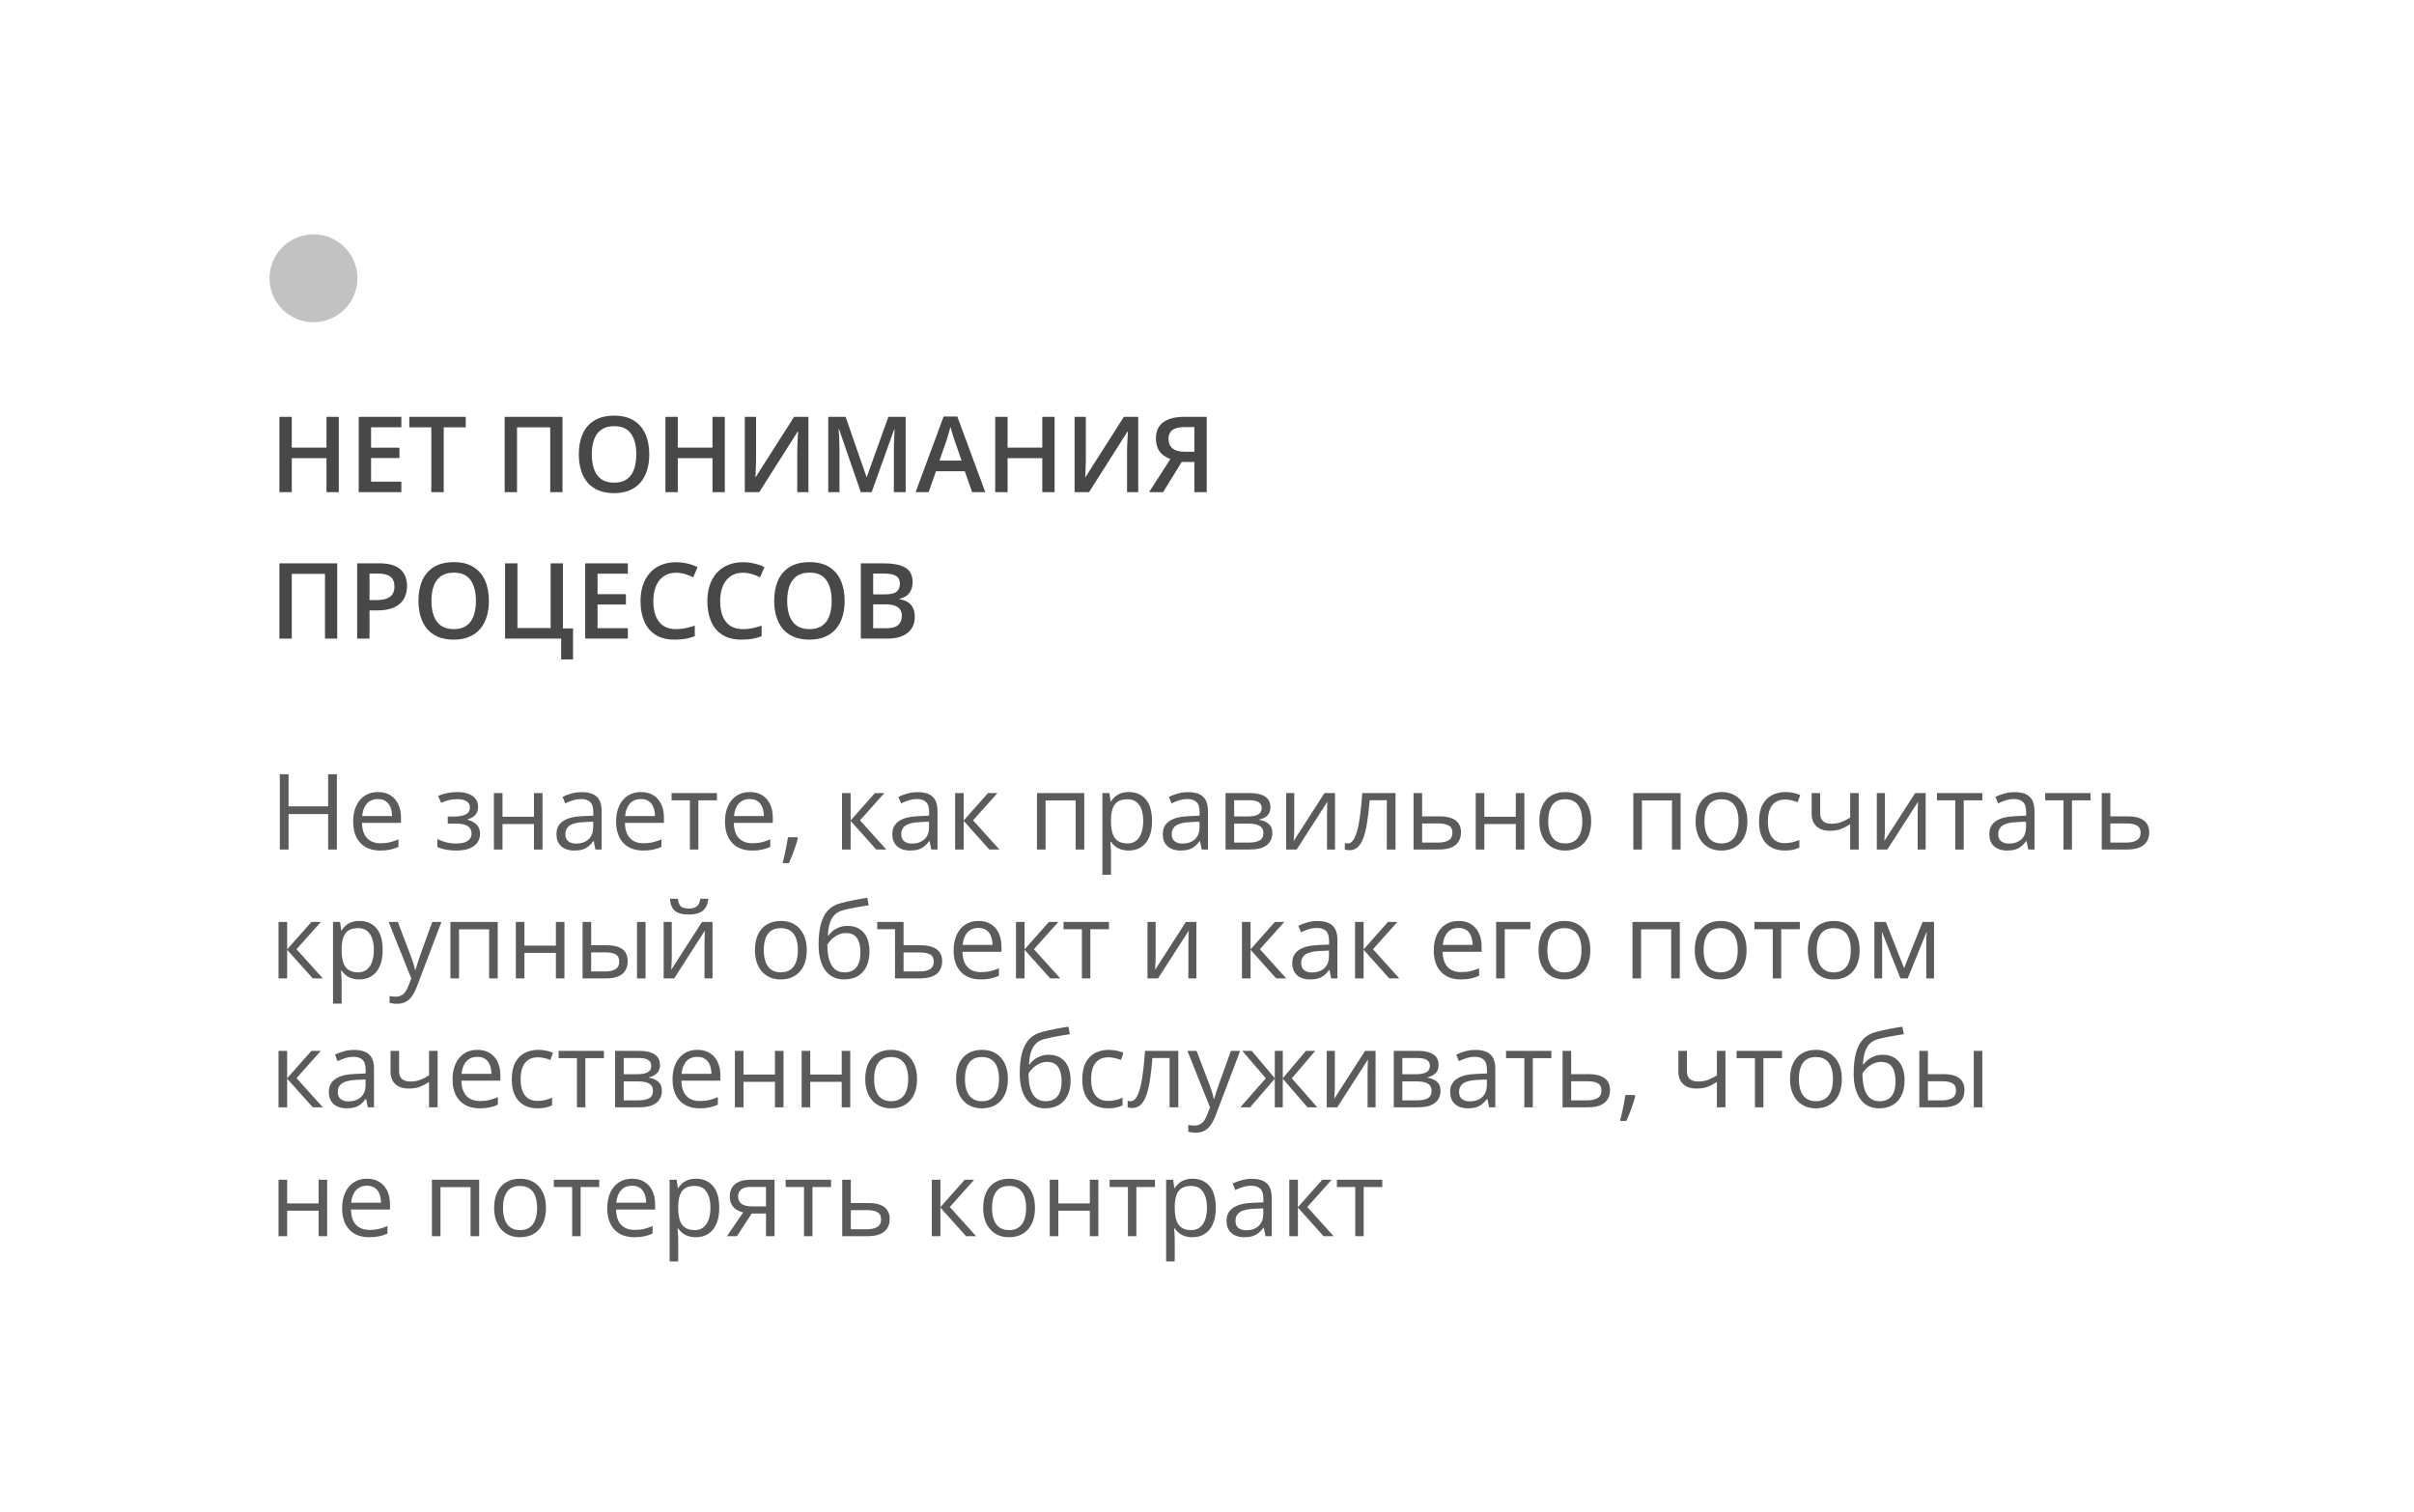 <?xml version="1.0" encoding="UTF-8"?> <svg xmlns="http://www.w3.org/2000/svg" width="412" height="258" viewBox="0 0 412 258" fill="none"> <g filter="url(#filter0_d_121_68)"> <rect x="14" y="14" width="384" height="230" rx="20" fill="white"></rect> </g> <path d="M57.496 145H56.002V138.944H49.252V145H47.758V132.15H49.252V137.626H56.002V132.15H57.496V145ZM64.519 135.191C65.339 135.191 66.042 135.373 66.628 135.736C67.214 136.1 67.662 136.609 67.973 137.266C68.283 137.916 68.439 138.678 68.439 139.551V140.456H61.785C61.803 141.587 62.084 142.448 62.629 143.04C63.174 143.632 63.941 143.928 64.932 143.928C65.541 143.928 66.08 143.872 66.549 143.761C67.018 143.649 67.504 143.485 68.008 143.269V144.552C67.522 144.769 67.038 144.927 66.558 145.026C66.083 145.126 65.52 145.176 64.87 145.176C63.944 145.176 63.136 144.988 62.444 144.613C61.759 144.232 61.226 143.676 60.845 142.943C60.464 142.211 60.273 141.314 60.273 140.254C60.273 139.217 60.446 138.32 60.792 137.564C61.144 136.803 61.636 136.217 62.269 135.807C62.907 135.396 63.657 135.191 64.519 135.191ZM64.501 136.387C63.722 136.387 63.101 136.642 62.638 137.151C62.175 137.661 61.899 138.373 61.812 139.287H66.909C66.903 138.713 66.812 138.209 66.637 137.775C66.467 137.336 66.206 136.996 65.855 136.756C65.503 136.51 65.052 136.387 64.501 136.387ZM78.071 135.191C78.792 135.191 79.416 135.291 79.943 135.49C80.471 135.684 80.878 135.968 81.165 136.343C81.452 136.718 81.596 137.175 81.596 137.714C81.596 138.294 81.438 138.757 81.121 139.103C80.805 139.448 80.368 139.697 79.811 139.85V139.92C80.204 140.025 80.559 140.178 80.875 140.377C81.197 140.57 81.452 140.828 81.64 141.15C81.833 141.467 81.93 141.862 81.93 142.337C81.93 142.876 81.783 143.362 81.49 143.796C81.197 144.224 80.752 144.561 80.154 144.807C79.557 145.053 78.801 145.176 77.887 145.176C77.436 145.176 77.008 145.149 76.603 145.097C76.199 145.05 75.833 144.979 75.505 144.886C75.177 144.792 74.89 144.681 74.644 144.552V143.225C75.054 143.424 75.534 143.6 76.085 143.752C76.636 143.904 77.231 143.98 77.869 143.98C78.361 143.98 78.804 143.925 79.196 143.813C79.589 143.696 79.899 143.512 80.128 143.26C80.362 143.002 80.48 142.665 80.48 142.249C80.48 141.868 80.377 141.555 80.172 141.309C79.967 141.057 79.659 140.872 79.249 140.755C78.845 140.632 78.332 140.57 77.711 140.57H76.419V139.375H77.482C78.309 139.375 78.968 139.258 79.46 139.023C79.952 138.789 80.198 138.394 80.198 137.837C80.198 137.356 80.008 136.999 79.627 136.765C79.246 136.524 78.701 136.404 77.992 136.404C77.465 136.404 76.999 136.46 76.595 136.571C76.19 136.677 75.754 136.829 75.285 137.028L74.767 135.859C75.27 135.637 75.798 135.47 76.349 135.358C76.899 135.247 77.474 135.191 78.071 135.191ZM85.762 135.367V139.41H91.132V135.367H92.591V145H91.132V140.649H85.762V145H84.294V135.367H85.762ZM99.288 135.209C100.437 135.209 101.289 135.467 101.846 135.982C102.402 136.498 102.681 137.321 102.681 138.452V145H101.617L101.336 143.576H101.266C100.996 143.928 100.715 144.224 100.422 144.464C100.129 144.698 99.789 144.877 99.402 145C99.022 145.117 98.553 145.176 97.996 145.176C97.41 145.176 96.889 145.073 96.432 144.868C95.981 144.663 95.623 144.353 95.359 143.937C95.102 143.521 94.973 142.993 94.973 142.354C94.973 141.394 95.353 140.655 96.115 140.14C96.877 139.624 98.037 139.343 99.596 139.296L101.257 139.226V138.637C101.257 137.805 101.078 137.222 100.721 136.888C100.363 136.554 99.859 136.387 99.209 136.387C98.705 136.387 98.225 136.46 97.768 136.606C97.311 136.753 96.877 136.926 96.467 137.125L96.019 136.018C96.452 135.795 96.95 135.604 97.513 135.446C98.075 135.288 98.667 135.209 99.288 135.209ZM101.239 140.254L99.772 140.315C98.57 140.362 97.724 140.559 97.231 140.904C96.739 141.25 96.493 141.739 96.493 142.372C96.493 142.923 96.66 143.33 96.994 143.594C97.328 143.857 97.77 143.989 98.321 143.989C99.177 143.989 99.877 143.752 100.422 143.277C100.967 142.803 101.239 142.091 101.239 141.142V140.254ZM109.396 135.191C110.216 135.191 110.919 135.373 111.505 135.736C112.091 136.1 112.539 136.609 112.85 137.266C113.16 137.916 113.315 138.678 113.315 139.551V140.456H106.662C106.68 141.587 106.961 142.448 107.506 143.04C108.051 143.632 108.818 143.928 109.809 143.928C110.418 143.928 110.957 143.872 111.426 143.761C111.895 143.649 112.381 143.485 112.885 143.269V144.552C112.398 144.769 111.915 144.927 111.435 145.026C110.96 145.126 110.397 145.176 109.747 145.176C108.821 145.176 108.013 144.988 107.321 144.613C106.636 144.232 106.103 143.676 105.722 142.943C105.341 142.211 105.15 141.314 105.15 140.254C105.15 139.217 105.323 138.32 105.669 137.564C106.021 136.803 106.513 136.217 107.146 135.807C107.784 135.396 108.534 135.191 109.396 135.191ZM109.378 136.387C108.599 136.387 107.978 136.642 107.515 137.151C107.052 137.661 106.776 138.373 106.688 139.287H111.786C111.78 138.713 111.689 138.209 111.514 137.775C111.344 137.336 111.083 136.996 110.731 136.756C110.38 136.51 109.929 136.387 109.378 136.387ZM122.359 136.606H119.187V145H117.745V136.606H114.616V135.367H122.359V136.606ZM127.976 135.191C128.796 135.191 129.499 135.373 130.085 135.736C130.671 136.1 131.119 136.609 131.43 137.266C131.74 137.916 131.896 138.678 131.896 139.551V140.456H125.242C125.26 141.587 125.541 142.448 126.086 143.04C126.631 143.632 127.398 143.928 128.389 143.928C128.998 143.928 129.537 143.872 130.006 143.761C130.475 143.649 130.961 143.485 131.465 143.269V144.552C130.979 144.769 130.495 144.927 130.015 145.026C129.54 145.126 128.978 145.176 128.327 145.176C127.401 145.176 126.593 144.988 125.901 144.613C125.216 144.232 124.683 143.676 124.302 142.943C123.921 142.211 123.73 141.314 123.73 140.254C123.73 139.217 123.903 138.32 124.249 137.564C124.601 136.803 125.093 136.217 125.726 135.807C126.364 135.396 127.114 135.191 127.976 135.191ZM127.958 136.387C127.179 136.387 126.558 136.642 126.095 137.151C125.632 137.661 125.356 138.373 125.269 139.287H130.366C130.36 138.713 130.27 138.209 130.094 137.775C129.924 137.336 129.663 136.996 129.312 136.756C128.96 136.51 128.509 136.387 127.958 136.387ZM136.044 142.908L136.158 143.11C136.053 143.538 135.918 143.995 135.754 144.481C135.596 144.968 135.42 145.454 135.227 145.94C135.039 146.433 134.849 146.893 134.655 147.32H133.565C133.688 146.852 133.809 146.356 133.926 145.835C134.043 145.319 134.148 144.81 134.242 144.306C134.342 143.796 134.421 143.33 134.479 142.908H136.044ZM149.324 135.367H150.933L146.775 140.017L151.267 145H149.553L145.176 140.113V145H143.708V135.367H145.176V140.043L149.324 135.367ZM156.61 135.209C157.759 135.209 158.611 135.467 159.168 135.982C159.725 136.498 160.003 137.321 160.003 138.452V145H158.939L158.658 143.576H158.588C158.318 143.928 158.037 144.224 157.744 144.464C157.451 144.698 157.111 144.877 156.725 145C156.344 145.117 155.875 145.176 155.318 145.176C154.732 145.176 154.211 145.073 153.754 144.868C153.303 144.663 152.945 144.353 152.682 143.937C152.424 143.521 152.295 142.993 152.295 142.354C152.295 141.394 152.676 140.655 153.438 140.14C154.199 139.624 155.359 139.343 156.918 139.296L158.579 139.226V138.637C158.579 137.805 158.4 137.222 158.043 136.888C157.686 136.554 157.182 136.387 156.531 136.387C156.027 136.387 155.547 136.46 155.09 136.606C154.633 136.753 154.199 136.926 153.789 137.125L153.341 136.018C153.774 135.795 154.272 135.604 154.835 135.446C155.397 135.288 155.989 135.209 156.61 135.209ZM158.562 140.254L157.094 140.315C155.893 140.362 155.046 140.559 154.554 140.904C154.062 141.25 153.815 141.739 153.815 142.372C153.815 142.923 153.982 143.33 154.316 143.594C154.65 143.857 155.093 143.989 155.644 143.989C156.499 143.989 157.199 143.752 157.744 143.277C158.289 142.803 158.562 142.091 158.562 141.142V140.254ZM168.625 135.367H170.233L166.076 140.017L170.567 145H168.854L164.477 140.113V145H163.009V135.367H164.477V140.043L168.625 135.367ZM185.052 135.367V145H183.584V136.624H178.451V145H176.983V135.367H185.052ZM192.672 135.191C193.873 135.191 194.831 135.604 195.546 136.431C196.261 137.257 196.618 138.499 196.618 140.157C196.618 141.253 196.454 142.173 196.126 142.917C195.798 143.661 195.335 144.224 194.737 144.604C194.146 144.985 193.445 145.176 192.637 145.176C192.127 145.176 191.679 145.108 191.292 144.974C190.905 144.839 190.574 144.657 190.299 144.429C190.023 144.2 189.795 143.951 189.613 143.682H189.508C189.525 143.91 189.546 144.186 189.569 144.508C189.599 144.83 189.613 145.111 189.613 145.352V149.307H188.146V135.367H189.35L189.543 136.791H189.613C189.801 136.498 190.029 136.231 190.299 135.991C190.568 135.745 190.896 135.552 191.283 135.411C191.676 135.265 192.139 135.191 192.672 135.191ZM192.417 136.422C191.749 136.422 191.21 136.551 190.8 136.809C190.396 137.066 190.1 137.453 189.912 137.969C189.725 138.479 189.625 139.12 189.613 139.894V140.175C189.613 140.989 189.701 141.678 189.877 142.24C190.059 142.803 190.354 143.23 190.765 143.523C191.181 143.816 191.737 143.963 192.435 143.963C193.032 143.963 193.53 143.802 193.929 143.479C194.327 143.157 194.623 142.709 194.816 142.135C195.016 141.555 195.115 140.89 195.115 140.14C195.115 139.003 194.893 138.101 194.447 137.433C194.008 136.759 193.331 136.422 192.417 136.422ZM202.771 135.209C203.919 135.209 204.771 135.467 205.328 135.982C205.885 136.498 206.163 137.321 206.163 138.452V145H205.1L204.818 143.576H204.748C204.479 143.928 204.197 144.224 203.904 144.464C203.611 144.698 203.271 144.877 202.885 145C202.504 145.117 202.035 145.176 201.479 145.176C200.893 145.176 200.371 145.073 199.914 144.868C199.463 144.663 199.105 144.353 198.842 143.937C198.584 143.521 198.455 142.993 198.455 142.354C198.455 141.394 198.836 140.655 199.598 140.14C200.359 139.624 201.52 139.343 203.078 139.296L204.739 139.226V138.637C204.739 137.805 204.561 137.222 204.203 136.888C203.846 136.554 203.342 136.387 202.691 136.387C202.188 136.387 201.707 136.46 201.25 136.606C200.793 136.753 200.359 136.926 199.949 137.125L199.501 136.018C199.935 135.795 200.433 135.604 200.995 135.446C201.558 135.288 202.149 135.209 202.771 135.209ZM204.722 140.254L203.254 140.315C202.053 140.362 201.206 140.559 200.714 140.904C200.222 141.25 199.976 141.739 199.976 142.372C199.976 142.923 200.143 143.33 200.477 143.594C200.811 143.857 201.253 143.989 201.804 143.989C202.659 143.989 203.359 143.752 203.904 143.277C204.449 142.803 204.722 142.091 204.722 141.142V140.254ZM216.824 137.784C216.824 138.388 216.648 138.859 216.297 139.199C215.945 139.533 215.491 139.759 214.935 139.876V139.946C215.538 140.028 216.057 140.245 216.49 140.597C216.93 140.942 217.149 141.473 217.149 142.188C217.149 142.738 217.018 143.225 216.754 143.646C216.49 144.068 216.077 144.399 215.515 144.64C214.952 144.88 214.22 145 213.317 145H209.169V135.367H213.282C213.974 135.367 214.583 135.446 215.11 135.604C215.644 135.757 216.062 136.009 216.367 136.36C216.672 136.712 216.824 137.187 216.824 137.784ZM215.629 142.188C215.629 141.619 215.412 141.209 214.979 140.957C214.551 140.705 213.927 140.579 213.106 140.579H210.637V143.813H213.142C213.95 143.813 214.565 143.69 214.987 143.444C215.415 143.192 215.629 142.773 215.629 142.188ZM215.339 137.951C215.339 137.494 215.172 137.154 214.838 136.932C214.504 136.703 213.956 136.589 213.194 136.589H210.637V139.357H212.939C213.73 139.357 214.328 139.243 214.732 139.015C215.137 138.786 215.339 138.432 215.339 137.951ZM220.894 135.367V141.423C220.894 141.54 220.891 141.692 220.885 141.88C220.879 142.062 220.87 142.258 220.858 142.469C220.847 142.674 220.835 142.873 220.823 143.066C220.817 143.254 220.809 143.409 220.797 143.532L226.053 135.367H227.846V145H226.483V139.094C226.483 138.906 226.486 138.666 226.492 138.373C226.498 138.08 226.507 137.793 226.519 137.512C226.53 137.225 226.539 137.002 226.545 136.844L221.307 145H219.505V135.367H220.894ZM238.173 145H236.688V136.589H233.761C233.644 138.106 233.494 139.407 233.312 140.491C233.137 141.569 232.914 142.451 232.645 143.137C232.381 143.816 232.059 144.317 231.678 144.64C231.303 144.956 230.854 145.114 230.333 145.114C230.175 145.114 230.025 145.105 229.885 145.088C229.744 145.07 229.624 145.041 229.524 145V143.893C229.601 143.916 229.68 143.934 229.762 143.945C229.85 143.957 229.94 143.963 230.034 143.963C230.298 143.963 230.538 143.854 230.755 143.638C230.978 143.415 231.177 143.081 231.353 142.636C231.534 142.19 231.695 141.628 231.836 140.948C231.977 140.263 232.1 139.457 232.205 138.531C232.316 137.6 232.413 136.545 232.495 135.367H238.173V145ZM242.717 139.34H245.67C246.49 139.34 247.173 139.442 247.718 139.647C248.263 139.853 248.67 140.157 248.939 140.562C249.215 140.966 249.353 141.467 249.353 142.064C249.353 142.662 249.218 143.181 248.948 143.62C248.685 144.06 248.274 144.399 247.718 144.64C247.167 144.88 246.455 145 245.582 145H241.249V135.367H242.717V139.34ZM247.885 142.135C247.885 141.543 247.674 141.133 247.252 140.904C246.836 140.67 246.253 140.553 245.503 140.553H242.717V143.813H245.512C246.215 143.813 246.786 143.685 247.226 143.427C247.665 143.163 247.885 142.732 247.885 142.135ZM253.334 135.367V139.41H258.704V135.367H260.163V145H258.704V140.649H253.334V145H251.866V135.367H253.334ZM271.562 140.166C271.562 140.957 271.46 141.663 271.255 142.284C271.05 142.905 270.754 143.43 270.367 143.857C269.98 144.285 269.512 144.613 268.961 144.842C268.416 145.064 267.798 145.176 267.106 145.176C266.462 145.176 265.87 145.064 265.331 144.842C264.798 144.613 264.335 144.285 263.942 143.857C263.556 143.43 263.254 142.905 263.037 142.284C262.826 141.663 262.721 140.957 262.721 140.166C262.721 139.111 262.899 138.215 263.257 137.477C263.614 136.732 264.124 136.167 264.786 135.78C265.454 135.388 266.248 135.191 267.168 135.191C268.047 135.191 268.814 135.388 269.471 135.78C270.133 136.173 270.646 136.741 271.009 137.485C271.378 138.224 271.562 139.117 271.562 140.166ZM264.232 140.166C264.232 140.939 264.335 141.61 264.54 142.179C264.745 142.747 265.062 143.187 265.489 143.497C265.917 143.808 266.468 143.963 267.142 143.963C267.81 143.963 268.357 143.808 268.785 143.497C269.219 143.187 269.538 142.747 269.743 142.179C269.948 141.61 270.051 140.939 270.051 140.166C270.051 139.398 269.948 138.736 269.743 138.18C269.538 137.617 269.222 137.184 268.794 136.879C268.366 136.574 267.812 136.422 267.133 136.422C266.131 136.422 265.396 136.753 264.927 137.415C264.464 138.077 264.232 138.994 264.232 140.166ZM286.829 135.367V145H285.361V136.624H280.229V145H278.761V135.367H286.829ZM298.229 140.166C298.229 140.957 298.126 141.663 297.921 142.284C297.716 142.905 297.42 143.43 297.033 143.857C296.646 144.285 296.178 144.613 295.627 144.842C295.082 145.064 294.464 145.176 293.772 145.176C293.128 145.176 292.536 145.064 291.997 144.842C291.464 144.613 291.001 144.285 290.608 143.857C290.222 143.43 289.92 142.905 289.703 142.284C289.492 141.663 289.387 140.957 289.387 140.166C289.387 139.111 289.565 138.215 289.923 137.477C290.28 136.732 290.79 136.167 291.452 135.78C292.12 135.388 292.914 135.191 293.834 135.191C294.713 135.191 295.48 135.388 296.137 135.78C296.799 136.173 297.312 136.741 297.675 137.485C298.044 138.224 298.229 139.117 298.229 140.166ZM290.898 140.166C290.898 140.939 291.001 141.61 291.206 142.179C291.411 142.747 291.728 143.187 292.155 143.497C292.583 143.808 293.134 143.963 293.808 143.963C294.476 143.963 295.023 143.808 295.451 143.497C295.885 143.187 296.204 142.747 296.409 142.179C296.614 141.61 296.717 140.939 296.717 140.166C296.717 139.398 296.614 138.736 296.409 138.18C296.204 137.617 295.888 137.184 295.46 136.879C295.032 136.574 294.479 136.422 293.799 136.422C292.797 136.422 292.062 136.753 291.593 137.415C291.13 138.077 290.898 138.994 290.898 140.166ZM304.609 145.176C303.742 145.176 302.978 144.997 302.315 144.64C301.653 144.282 301.138 143.737 300.769 143.005C300.399 142.272 300.215 141.35 300.215 140.236C300.215 139.07 300.408 138.118 300.795 137.38C301.188 136.636 301.727 136.085 302.412 135.728C303.098 135.37 303.877 135.191 304.75 135.191C305.23 135.191 305.693 135.241 306.139 135.341C306.59 135.435 306.959 135.555 307.246 135.701L306.807 136.923C306.514 136.806 306.174 136.7 305.787 136.606C305.406 136.513 305.049 136.466 304.715 136.466C304.047 136.466 303.49 136.609 303.045 136.896C302.605 137.184 302.274 137.605 302.052 138.162C301.835 138.719 301.727 139.404 301.727 140.219C301.727 140.998 301.832 141.663 302.043 142.214C302.26 142.765 302.579 143.187 303.001 143.479C303.429 143.767 303.962 143.91 304.601 143.91C305.11 143.91 305.57 143.857 305.98 143.752C306.391 143.641 306.763 143.512 307.097 143.365V144.666C306.774 144.83 306.414 144.956 306.016 145.044C305.623 145.132 305.154 145.176 304.609 145.176ZM310.656 135.367V138.83C310.656 139.434 310.82 139.879 311.148 140.166C311.482 140.453 311.966 140.597 312.599 140.597C313.208 140.597 313.762 140.503 314.26 140.315C314.758 140.128 315.262 139.873 315.771 139.551V135.367H317.23V145H315.771V140.685C315.232 141.03 314.702 141.303 314.181 141.502C313.659 141.701 313.035 141.801 312.309 141.801C311.318 141.801 310.551 141.543 310.006 141.027C309.467 140.512 309.197 139.814 309.197 138.936V135.367H310.656ZM321.704 135.367V141.423C321.704 141.54 321.701 141.692 321.695 141.88C321.689 142.062 321.681 142.258 321.669 142.469C321.657 142.674 321.646 142.873 321.634 143.066C321.628 143.254 321.619 143.409 321.607 143.532L326.863 135.367H328.656V145H327.294V139.094C327.294 138.906 327.297 138.666 327.303 138.373C327.309 138.08 327.317 137.793 327.329 137.512C327.341 137.225 327.35 137.002 327.355 136.844L322.117 145H320.315V135.367H321.704ZM338.324 136.606H335.151V145H333.71V136.606H330.581V135.367H338.324V136.606ZM343.835 135.209C344.983 135.209 345.836 135.467 346.393 135.982C346.949 136.498 347.228 137.321 347.228 138.452V145H346.164L345.883 143.576H345.812C345.543 143.928 345.262 144.224 344.969 144.464C344.676 144.698 344.336 144.877 343.949 145C343.568 145.117 343.1 145.176 342.543 145.176C341.957 145.176 341.436 145.073 340.979 144.868C340.527 144.663 340.17 144.353 339.906 143.937C339.648 143.521 339.52 142.993 339.52 142.354C339.52 141.394 339.9 140.655 340.662 140.14C341.424 139.624 342.584 139.343 344.143 139.296L345.804 139.226V138.637C345.804 137.805 345.625 137.222 345.268 136.888C344.91 136.554 344.406 136.387 343.756 136.387C343.252 136.387 342.771 136.46 342.314 136.606C341.857 136.753 341.424 136.926 341.014 137.125L340.565 136.018C340.999 135.795 341.497 135.604 342.06 135.446C342.622 135.288 343.214 135.209 343.835 135.209ZM345.786 140.254L344.318 140.315C343.117 140.362 342.271 140.559 341.778 140.904C341.286 141.25 341.04 141.739 341.04 142.372C341.04 142.923 341.207 143.33 341.541 143.594C341.875 143.857 342.317 143.989 342.868 143.989C343.724 143.989 344.424 143.752 344.969 143.277C345.514 142.803 345.786 142.091 345.786 141.142V140.254ZM356.799 136.606H353.626V145H352.185V136.606H349.056V135.367H356.799V136.606ZM360.174 139.34H363.127C363.947 139.34 364.63 139.442 365.175 139.647C365.72 139.853 366.127 140.157 366.396 140.562C366.672 140.966 366.81 141.467 366.81 142.064C366.81 142.662 366.675 143.181 366.405 143.62C366.142 144.06 365.731 144.399 365.175 144.64C364.624 144.88 363.912 145 363.039 145H358.706V135.367H360.174V139.34ZM365.342 142.135C365.342 141.543 365.131 141.133 364.709 140.904C364.293 140.67 363.71 140.553 362.96 140.553H360.174V143.813H362.969C363.672 143.813 364.243 143.685 364.683 143.427C365.122 143.163 365.342 142.732 365.342 142.135ZM53.154 157.367H54.763L50.605 162.017L55.097 167H53.383L49.006 162.113V167H47.538V157.367H49.006V162.043L53.154 157.367ZM61.363 157.191C62.565 157.191 63.523 157.604 64.237 158.431C64.952 159.257 65.31 160.499 65.31 162.157C65.31 163.253 65.145 164.173 64.817 164.917C64.489 165.661 64.026 166.224 63.429 166.604C62.837 166.985 62.137 167.176 61.328 167.176C60.818 167.176 60.37 167.108 59.983 166.974C59.597 166.839 59.266 166.657 58.99 166.429C58.715 166.2 58.486 165.951 58.305 165.682H58.199C58.217 165.91 58.237 166.186 58.261 166.508C58.29 166.83 58.305 167.111 58.305 167.352V171.307H56.837V157.367H58.041L58.234 158.791H58.305C58.492 158.498 58.721 158.231 58.99 157.991C59.26 157.745 59.588 157.552 59.975 157.411C60.367 157.265 60.83 157.191 61.363 157.191ZM61.108 158.422C60.44 158.422 59.901 158.551 59.491 158.809C59.087 159.066 58.791 159.453 58.603 159.969C58.416 160.479 58.316 161.12 58.305 161.894V162.175C58.305 162.989 58.393 163.678 58.568 164.24C58.75 164.803 59.046 165.23 59.456 165.523C59.872 165.816 60.429 165.963 61.126 165.963C61.724 165.963 62.222 165.802 62.62 165.479C63.019 165.157 63.315 164.709 63.508 164.135C63.707 163.555 63.807 162.89 63.807 162.14C63.807 161.003 63.584 160.101 63.139 159.433C62.699 158.759 62.023 158.422 61.108 158.422ZM66.338 157.367H67.902L70.029 162.957C70.152 163.285 70.267 163.602 70.372 163.906C70.478 164.205 70.571 164.492 70.653 164.768C70.735 165.043 70.8 165.31 70.847 165.567H70.908C70.99 165.274 71.107 164.891 71.26 164.416C71.412 163.936 71.576 163.446 71.752 162.948L73.765 157.367H75.338L71.145 168.415C70.923 169.007 70.662 169.522 70.363 169.962C70.07 170.401 69.713 170.738 69.291 170.973C68.869 171.213 68.359 171.333 67.762 171.333C67.486 171.333 67.243 171.315 67.032 171.28C66.821 171.251 66.64 171.216 66.487 171.175V170.006C66.616 170.035 66.772 170.062 66.953 170.085C67.141 170.108 67.334 170.12 67.533 170.12C67.897 170.12 68.21 170.05 68.474 169.909C68.743 169.774 68.975 169.575 69.168 169.312C69.361 169.048 69.528 168.734 69.669 168.371L70.196 167.018L66.338 157.367ZM84.944 157.367V167H83.477V158.624H78.344V167H76.876V157.367H84.944ZM89.506 157.367V161.41H94.876V157.367H96.335V167H94.876V162.649H89.506V167H88.038V157.367H89.506ZM99.429 167V157.367H100.896V161.34H103.533C104.354 161.34 105.027 161.442 105.555 161.647C106.088 161.853 106.483 162.157 106.741 162.562C106.999 162.966 107.128 163.467 107.128 164.064C107.128 164.662 106.999 165.181 106.741 165.62C106.489 166.06 106.091 166.399 105.546 166.64C105.007 166.88 104.304 167 103.437 167H99.429ZM100.896 165.813H103.296C104.022 165.813 104.603 165.685 105.036 165.427C105.47 165.169 105.687 164.738 105.687 164.135C105.687 163.543 105.484 163.133 105.08 162.904C104.676 162.67 104.096 162.553 103.34 162.553H100.896V165.813ZM108.719 167V157.367H110.178V167H108.719ZM114.651 157.367V163.423C114.651 163.54 114.648 163.692 114.643 163.88C114.637 164.062 114.628 164.258 114.616 164.469C114.604 164.674 114.593 164.873 114.581 165.066C114.575 165.254 114.566 165.409 114.555 165.532L119.811 157.367H121.604V167H120.241V161.094C120.241 160.906 120.244 160.666 120.25 160.373C120.256 160.08 120.265 159.793 120.276 159.512C120.288 159.225 120.297 159.002 120.303 158.844L115.064 167H113.263V157.367H114.651ZM120.883 153.403C120.83 153.995 120.681 154.49 120.435 154.889C120.194 155.287 119.84 155.589 119.371 155.794C118.902 155.993 118.302 156.093 117.569 156.093C116.813 156.093 116.204 155.996 115.741 155.803C115.284 155.604 114.944 155.305 114.722 154.906C114.505 154.508 114.376 154.007 114.335 153.403H115.706C115.771 154.048 115.943 154.487 116.225 154.722C116.506 154.956 116.963 155.073 117.596 155.073C118.158 155.073 118.601 154.95 118.923 154.704C119.245 154.458 119.438 154.024 119.503 153.403H120.883ZM137.688 162.166C137.688 162.957 137.585 163.663 137.38 164.284C137.175 164.905 136.879 165.43 136.492 165.857C136.105 166.285 135.637 166.613 135.086 166.842C134.541 167.064 133.923 167.176 133.231 167.176C132.587 167.176 131.995 167.064 131.456 166.842C130.923 166.613 130.46 166.285 130.067 165.857C129.681 165.43 129.379 164.905 129.162 164.284C128.951 163.663 128.846 162.957 128.846 162.166C128.846 161.111 129.024 160.215 129.382 159.477C129.739 158.732 130.249 158.167 130.911 157.78C131.579 157.388 132.373 157.191 133.293 157.191C134.172 157.191 134.939 157.388 135.596 157.78C136.258 158.173 136.771 158.741 137.134 159.485C137.503 160.224 137.688 161.117 137.688 162.166ZM130.357 162.166C130.357 162.939 130.46 163.61 130.665 164.179C130.87 164.747 131.187 165.187 131.614 165.497C132.042 165.808 132.593 165.963 133.267 165.963C133.935 165.963 134.482 165.808 134.91 165.497C135.344 165.187 135.663 164.747 135.868 164.179C136.073 163.61 136.176 162.939 136.176 162.166C136.176 161.398 136.073 160.736 135.868 160.18C135.663 159.617 135.347 159.184 134.919 158.879C134.491 158.574 133.938 158.422 133.258 158.422C132.256 158.422 131.521 158.753 131.052 159.415C130.589 160.077 130.357 160.994 130.357 162.166ZM139.709 161.217C139.709 159.846 139.841 158.677 140.104 157.71C140.368 156.737 140.775 155.958 141.326 155.372C141.883 154.78 142.598 154.376 143.471 154.159C144.221 153.954 144.982 153.778 145.756 153.632C146.529 153.479 147.282 153.348 148.015 153.236L148.27 154.52C147.9 154.572 147.514 154.634 147.109 154.704C146.705 154.769 146.301 154.839 145.896 154.915C145.492 154.985 145.111 155.062 144.754 155.144C144.396 155.22 144.08 155.299 143.805 155.381C143.307 155.516 142.876 155.75 142.513 156.084C142.155 156.418 141.871 156.878 141.66 157.464C141.455 158.05 141.332 158.788 141.291 159.679H141.396C141.572 159.421 141.812 159.166 142.117 158.914C142.422 158.662 142.785 158.454 143.207 158.29C143.629 158.12 144.104 158.035 144.631 158.035C145.463 158.035 146.157 158.217 146.714 158.58C147.271 158.938 147.689 159.441 147.971 160.092C148.252 160.742 148.393 161.504 148.393 162.377C148.393 163.426 148.211 164.308 147.848 165.022C147.49 165.737 146.986 166.276 146.336 166.64C145.686 166.997 144.921 167.176 144.042 167.176C143.362 167.176 142.753 167.044 142.214 166.78C141.681 166.517 141.227 166.13 140.852 165.62C140.482 165.11 140.198 164.486 139.999 163.748C139.806 163.01 139.709 162.166 139.709 161.217ZM144.156 165.963C144.713 165.963 145.19 165.846 145.589 165.611C145.993 165.377 146.304 165.008 146.521 164.504C146.743 163.994 146.854 163.332 146.854 162.518C146.854 161.498 146.658 160.701 146.266 160.127C145.879 159.547 145.258 159.257 144.402 159.257C143.869 159.257 143.386 159.371 142.952 159.6C142.519 159.822 142.152 160.089 141.854 160.399C141.555 160.71 141.338 160.988 141.203 161.234C141.203 161.832 141.247 162.412 141.335 162.975C141.423 163.537 141.575 164.044 141.792 164.495C142.009 164.946 142.308 165.304 142.688 165.567C143.075 165.831 143.564 165.963 144.156 165.963ZM154.211 157.367V161.34H156.997C157.858 161.34 158.57 161.442 159.133 161.647C159.695 161.853 160.114 162.157 160.39 162.562C160.665 162.966 160.803 163.467 160.803 164.064C160.803 164.662 160.671 165.181 160.407 165.62C160.144 166.06 159.728 166.399 159.159 166.64C158.597 166.88 157.861 167 156.953 167H152.752V158.606H149.711V157.367H154.211ZM156.936 162.57H154.211V165.813H156.953C157.703 165.813 158.292 165.685 158.72 165.427C159.147 165.163 159.361 164.732 159.361 164.135C159.361 163.549 159.159 163.142 158.755 162.913C158.356 162.685 157.75 162.57 156.936 162.57ZM166.999 157.191C167.819 157.191 168.522 157.373 169.108 157.736C169.694 158.1 170.143 158.609 170.453 159.266C170.764 159.916 170.919 160.678 170.919 161.551V162.456H164.266C164.283 163.587 164.564 164.448 165.109 165.04C165.654 165.632 166.422 165.928 167.412 165.928C168.021 165.928 168.561 165.872 169.029 165.761C169.498 165.649 169.984 165.485 170.488 165.269V166.552C170.002 166.769 169.519 166.927 169.038 167.026C168.563 167.126 168.001 167.176 167.351 167.176C166.425 167.176 165.616 166.988 164.925 166.613C164.239 166.232 163.706 165.676 163.325 164.943C162.944 164.211 162.754 163.314 162.754 162.254C162.754 161.217 162.927 160.32 163.272 159.564C163.624 158.803 164.116 158.217 164.749 157.807C165.388 157.396 166.138 157.191 166.999 157.191ZM166.981 158.387C166.202 158.387 165.581 158.642 165.118 159.151C164.655 159.661 164.38 160.373 164.292 161.287H169.39C169.384 160.713 169.293 160.209 169.117 159.775C168.947 159.336 168.687 158.996 168.335 158.756C167.983 158.51 167.532 158.387 166.981 158.387ZM179.014 157.367H180.622L176.465 162.017L180.956 167H179.242L174.865 162.113V167H173.397V157.367H174.865V162.043L179.014 157.367ZM189.262 158.606H186.089V167H184.647V158.606H181.519V157.367H189.262V158.606ZM197.233 157.367V163.423C197.233 163.54 197.23 163.692 197.225 163.88C197.219 164.062 197.21 164.258 197.198 164.469C197.187 164.674 197.175 164.873 197.163 165.066C197.157 165.254 197.148 165.409 197.137 165.532L202.393 157.367H204.186V167H202.823V161.094C202.823 160.906 202.826 160.666 202.832 160.373C202.838 160.08 202.847 159.793 202.858 159.512C202.87 159.225 202.879 159.002 202.885 158.844L197.646 167H195.845V157.367H197.233ZM217.58 157.367H219.188L215.031 162.017L219.522 167H217.809L213.432 162.113V167H211.964V157.367H213.432V162.043L217.58 157.367ZM224.866 157.209C226.015 157.209 226.867 157.467 227.424 157.982C227.98 158.498 228.259 159.321 228.259 160.452V167H227.195L226.914 165.576H226.844C226.574 165.928 226.293 166.224 226 166.464C225.707 166.698 225.367 166.877 224.98 167C224.6 167.117 224.131 167.176 223.574 167.176C222.988 167.176 222.467 167.073 222.01 166.868C221.559 166.663 221.201 166.353 220.938 165.937C220.68 165.521 220.551 164.993 220.551 164.354C220.551 163.394 220.932 162.655 221.693 162.14C222.455 161.624 223.615 161.343 225.174 161.296L226.835 161.226V160.637C226.835 159.805 226.656 159.222 226.299 158.888C225.941 158.554 225.438 158.387 224.787 158.387C224.283 158.387 223.803 158.46 223.346 158.606C222.889 158.753 222.455 158.926 222.045 159.125L221.597 158.018C222.03 157.795 222.528 157.604 223.091 157.446C223.653 157.288 224.245 157.209 224.866 157.209ZM226.817 162.254L225.35 162.315C224.148 162.362 223.302 162.559 222.81 162.904C222.317 163.25 222.071 163.739 222.071 164.372C222.071 164.923 222.238 165.33 222.572 165.594C222.906 165.857 223.349 165.989 223.899 165.989C224.755 165.989 225.455 165.752 226 165.277C226.545 164.803 226.817 164.091 226.817 163.142V162.254ZM236.881 157.367H238.489L234.332 162.017L238.823 167H237.109L232.732 162.113V167H231.265V157.367H232.732V162.043L236.881 157.367ZM248.948 157.191C249.769 157.191 250.472 157.373 251.058 157.736C251.644 158.1 252.092 158.609 252.402 159.266C252.713 159.916 252.868 160.678 252.868 161.551V162.456H246.215C246.232 163.587 246.514 164.448 247.059 165.04C247.604 165.632 248.371 165.928 249.361 165.928C249.971 165.928 250.51 165.872 250.979 165.761C251.447 165.649 251.934 165.485 252.438 165.269V166.552C251.951 166.769 251.468 166.927 250.987 167.026C250.513 167.126 249.95 167.176 249.3 167.176C248.374 167.176 247.565 166.988 246.874 166.613C246.188 166.232 245.655 165.676 245.274 164.943C244.894 164.211 244.703 163.314 244.703 162.254C244.703 161.217 244.876 160.32 245.222 159.564C245.573 158.803 246.065 158.217 246.698 157.807C247.337 157.396 248.087 157.191 248.948 157.191ZM248.931 158.387C248.151 158.387 247.53 158.642 247.067 159.151C246.604 159.661 246.329 160.373 246.241 161.287H251.339C251.333 160.713 251.242 160.209 251.066 159.775C250.896 159.336 250.636 158.996 250.284 158.756C249.933 158.51 249.481 158.387 248.931 158.387ZM261.191 157.367V158.606H256.814V167H255.347V157.367H261.191ZM271.422 162.166C271.422 162.957 271.319 163.663 271.114 164.284C270.909 164.905 270.613 165.43 270.227 165.857C269.84 166.285 269.371 166.613 268.82 166.842C268.275 167.064 267.657 167.176 266.966 167.176C266.321 167.176 265.729 167.064 265.19 166.842C264.657 166.613 264.194 166.285 263.802 165.857C263.415 165.43 263.113 164.905 262.896 164.284C262.686 163.663 262.58 162.957 262.58 162.166C262.58 161.111 262.759 160.215 263.116 159.477C263.474 158.732 263.983 158.167 264.646 157.78C265.313 157.388 266.107 157.191 267.027 157.191C267.906 157.191 268.674 157.388 269.33 157.78C269.992 158.173 270.505 158.741 270.868 159.485C271.237 160.224 271.422 161.117 271.422 162.166ZM264.092 162.166C264.092 162.939 264.194 163.61 264.399 164.179C264.604 164.747 264.921 165.187 265.349 165.497C265.776 165.808 266.327 165.963 267.001 165.963C267.669 165.963 268.217 165.808 268.645 165.497C269.078 165.187 269.397 164.747 269.603 164.179C269.808 163.61 269.91 162.939 269.91 162.166C269.91 161.398 269.808 160.736 269.603 160.18C269.397 159.617 269.081 159.184 268.653 158.879C268.226 158.574 267.672 158.422 266.992 158.422C265.99 158.422 265.255 158.753 264.786 159.415C264.323 160.077 264.092 160.994 264.092 162.166ZM286.688 157.367V167H285.221V158.624H280.088V167H278.62V157.367H286.688ZM298.088 162.166C298.088 162.957 297.985 163.663 297.78 164.284C297.575 164.905 297.279 165.43 296.893 165.857C296.506 166.285 296.037 166.613 295.486 166.842C294.941 167.064 294.323 167.176 293.632 167.176C292.987 167.176 292.396 167.064 291.856 166.842C291.323 166.613 290.86 166.285 290.468 165.857C290.081 165.43 289.779 164.905 289.562 164.284C289.352 163.663 289.246 162.957 289.246 162.166C289.246 161.111 289.425 160.215 289.782 159.477C290.14 158.732 290.649 158.167 291.312 157.78C291.979 157.388 292.773 157.191 293.693 157.191C294.572 157.191 295.34 157.388 295.996 157.78C296.658 158.173 297.171 158.741 297.534 159.485C297.903 160.224 298.088 161.117 298.088 162.166ZM290.758 162.166C290.758 162.939 290.86 163.61 291.065 164.179C291.271 164.747 291.587 165.187 292.015 165.497C292.442 165.808 292.993 165.963 293.667 165.963C294.335 165.963 294.883 165.808 295.311 165.497C295.744 165.187 296.063 164.747 296.269 164.179C296.474 163.61 296.576 162.939 296.576 162.166C296.576 161.398 296.474 160.736 296.269 160.18C296.063 159.617 295.747 159.184 295.319 158.879C294.892 158.574 294.338 158.422 293.658 158.422C292.656 158.422 291.921 158.753 291.452 159.415C290.989 160.077 290.758 160.994 290.758 162.166ZM307.176 158.606H304.003V167H302.562V158.606H299.433V157.367H307.176V158.606ZM317.389 162.166C317.389 162.957 317.286 163.663 317.081 164.284C316.876 164.905 316.58 165.43 316.193 165.857C315.807 166.285 315.338 166.613 314.787 166.842C314.242 167.064 313.624 167.176 312.933 167.176C312.288 167.176 311.696 167.064 311.157 166.842C310.624 166.613 310.161 166.285 309.769 165.857C309.382 165.43 309.08 164.905 308.863 164.284C308.652 163.663 308.547 162.957 308.547 162.166C308.547 161.111 308.726 160.215 309.083 159.477C309.44 158.732 309.95 158.167 310.612 157.78C311.28 157.388 312.074 157.191 312.994 157.191C313.873 157.191 314.641 157.388 315.297 157.78C315.959 158.173 316.472 158.741 316.835 159.485C317.204 160.224 317.389 161.117 317.389 162.166ZM310.059 162.166C310.059 162.939 310.161 163.61 310.366 164.179C310.571 164.747 310.888 165.187 311.315 165.497C311.743 165.808 312.294 165.963 312.968 165.963C313.636 165.963 314.184 165.808 314.611 165.497C315.045 165.187 315.364 164.747 315.569 164.179C315.774 163.61 315.877 162.939 315.877 162.166C315.877 161.398 315.774 160.736 315.569 160.18C315.364 159.617 315.048 159.184 314.62 158.879C314.192 158.574 313.639 158.422 312.959 158.422C311.957 158.422 311.222 158.753 310.753 159.415C310.29 160.077 310.059 160.994 310.059 162.166ZM330.08 157.367V167H328.762V160.725C328.762 160.467 328.768 160.206 328.779 159.942C328.797 159.673 328.817 159.403 328.841 159.134H328.788L325.589 167H324.35L321.229 159.134H321.177C321.194 159.403 321.206 159.673 321.212 159.942C321.224 160.206 321.229 160.484 321.229 160.777V167H319.902V157.367H321.862L324.974 165.242L328.129 157.367H330.08ZM53.154 179.367H54.763L50.605 184.017L55.097 189H53.383L49.006 184.113V189H47.538V179.367H49.006V184.043L53.154 179.367ZM60.44 179.209C61.589 179.209 62.441 179.467 62.998 179.982C63.555 180.498 63.833 181.321 63.833 182.452V189H62.77L62.488 187.576H62.418C62.148 187.928 61.867 188.224 61.574 188.464C61.281 188.698 60.941 188.877 60.555 189C60.174 189.117 59.705 189.176 59.148 189.176C58.562 189.176 58.041 189.073 57.584 188.868C57.133 188.663 56.775 188.353 56.512 187.937C56.254 187.521 56.125 186.993 56.125 186.354C56.125 185.394 56.506 184.655 57.268 184.14C58.029 183.624 59.19 183.343 60.748 183.296L62.409 183.226V182.637C62.409 181.805 62.23 181.222 61.873 180.888C61.516 180.554 61.012 180.387 60.361 180.387C59.857 180.387 59.377 180.46 58.92 180.606C58.463 180.753 58.029 180.926 57.619 181.125L57.171 180.018C57.605 179.795 58.102 179.604 58.665 179.446C59.227 179.288 59.819 179.209 60.44 179.209ZM62.392 184.254L60.924 184.315C59.723 184.362 58.876 184.559 58.384 184.904C57.892 185.25 57.645 185.739 57.645 186.372C57.645 186.923 57.812 187.33 58.147 187.594C58.48 187.857 58.923 187.989 59.474 187.989C60.329 187.989 61.029 187.752 61.574 187.277C62.119 186.803 62.392 186.091 62.392 185.142V184.254ZM68.113 179.367V182.83C68.113 183.434 68.277 183.879 68.606 184.166C68.939 184.453 69.423 184.597 70.056 184.597C70.665 184.597 71.219 184.503 71.717 184.315C72.215 184.128 72.719 183.873 73.228 183.551V179.367H74.688V189H73.228V184.685C72.689 185.03 72.159 185.303 71.638 185.502C71.116 185.701 70.492 185.801 69.766 185.801C68.775 185.801 68.008 185.543 67.463 185.027C66.924 184.512 66.654 183.814 66.654 182.936V179.367H68.113ZM81.481 179.191C82.302 179.191 83.005 179.373 83.591 179.736C84.177 180.1 84.625 180.609 84.936 181.266C85.246 181.916 85.401 182.678 85.401 183.551V184.456H78.748C78.766 185.587 79.047 186.448 79.592 187.04C80.137 187.632 80.904 187.928 81.894 187.928C82.504 187.928 83.043 187.872 83.512 187.761C83.981 187.649 84.467 187.485 84.971 187.269V188.552C84.484 188.769 84.001 188.927 83.52 189.026C83.046 189.126 82.483 189.176 81.833 189.176C80.907 189.176 80.099 188.988 79.407 188.613C78.722 188.232 78.189 187.676 77.808 186.943C77.427 186.211 77.236 185.314 77.236 184.254C77.236 183.217 77.409 182.32 77.755 181.564C78.106 180.803 78.599 180.217 79.231 179.807C79.87 179.396 80.62 179.191 81.481 179.191ZM81.464 180.387C80.685 180.387 80.064 180.642 79.601 181.151C79.138 181.661 78.862 182.373 78.774 183.287H83.872C83.866 182.713 83.775 182.209 83.6 181.775C83.43 181.336 83.169 180.996 82.817 180.756C82.466 180.51 82.015 180.387 81.464 180.387ZM91.738 189.176C90.871 189.176 90.106 188.997 89.444 188.64C88.782 188.282 88.267 187.737 87.897 187.005C87.528 186.272 87.344 185.35 87.344 184.236C87.344 183.07 87.537 182.118 87.924 181.38C88.316 180.636 88.856 180.085 89.541 179.728C90.227 179.37 91.006 179.191 91.879 179.191C92.359 179.191 92.822 179.241 93.268 179.341C93.719 179.435 94.088 179.555 94.375 179.701L93.936 180.923C93.643 180.806 93.303 180.7 92.916 180.606C92.535 180.513 92.178 180.466 91.844 180.466C91.176 180.466 90.619 180.609 90.174 180.896C89.734 181.184 89.403 181.605 89.181 182.162C88.964 182.719 88.856 183.404 88.856 184.219C88.856 184.998 88.961 185.663 89.172 186.214C89.389 186.765 89.708 187.187 90.13 187.479C90.558 187.767 91.091 187.91 91.73 187.91C92.239 187.91 92.699 187.857 93.109 187.752C93.519 187.641 93.892 187.512 94.226 187.365V188.666C93.903 188.83 93.543 188.956 93.144 189.044C92.752 189.132 92.283 189.176 91.738 189.176ZM103.076 180.606H99.903V189H98.462V180.606H95.333V179.367H103.076V180.606ZM112.639 181.784C112.639 182.388 112.463 182.859 112.111 183.199C111.76 183.533 111.306 183.759 110.749 183.876V183.946C111.353 184.028 111.871 184.245 112.305 184.597C112.744 184.942 112.964 185.473 112.964 186.188C112.964 186.738 112.832 187.225 112.568 187.646C112.305 188.068 111.892 188.399 111.329 188.64C110.767 188.88 110.034 189 109.132 189H104.983V179.367H109.097C109.788 179.367 110.397 179.446 110.925 179.604C111.458 179.757 111.877 180.009 112.182 180.36C112.486 180.712 112.639 181.187 112.639 181.784ZM111.443 186.188C111.443 185.619 111.227 185.209 110.793 184.957C110.365 184.705 109.741 184.579 108.921 184.579H106.451V187.813H108.956C109.765 187.813 110.38 187.69 110.802 187.444C111.229 187.192 111.443 186.773 111.443 186.188ZM111.153 181.951C111.153 181.494 110.986 181.154 110.652 180.932C110.318 180.703 109.771 180.589 109.009 180.589H106.451V183.357H108.754C109.545 183.357 110.143 183.243 110.547 183.015C110.951 182.786 111.153 182.432 111.153 181.951ZM119.028 179.191C119.849 179.191 120.552 179.373 121.138 179.736C121.724 180.1 122.172 180.609 122.482 181.266C122.793 181.916 122.948 182.678 122.948 183.551V184.456H116.295C116.312 185.587 116.594 186.448 117.139 187.04C117.684 187.632 118.451 187.928 119.441 187.928C120.051 187.928 120.59 187.872 121.059 187.761C121.527 187.649 122.014 187.485 122.518 187.269V188.552C122.031 188.769 121.548 188.927 121.067 189.026C120.593 189.126 120.03 189.176 119.38 189.176C118.454 189.176 117.646 188.988 116.954 188.613C116.269 188.232 115.735 187.676 115.354 186.943C114.974 186.211 114.783 185.314 114.783 184.254C114.783 183.217 114.956 182.32 115.302 181.564C115.653 180.803 116.146 180.217 116.778 179.807C117.417 179.396 118.167 179.191 119.028 179.191ZM119.011 180.387C118.231 180.387 117.61 180.642 117.147 181.151C116.685 181.661 116.409 182.373 116.321 183.287H121.419C121.413 182.713 121.322 182.209 121.146 181.775C120.977 181.336 120.716 180.996 120.364 180.756C120.013 180.51 119.562 180.387 119.011 180.387ZM126.895 179.367V183.41H132.265V179.367H133.724V189H132.265V184.649H126.895V189H125.427V179.367H126.895ZM138.285 179.367V183.41H143.655V179.367H145.114V189H143.655V184.649H138.285V189H136.817V179.367H138.285ZM156.514 184.166C156.514 184.957 156.411 185.663 156.206 186.284C156.001 186.905 155.705 187.43 155.318 187.857C154.932 188.285 154.463 188.613 153.912 188.842C153.367 189.064 152.749 189.176 152.058 189.176C151.413 189.176 150.821 189.064 150.282 188.842C149.749 188.613 149.286 188.285 148.894 187.857C148.507 187.43 148.205 186.905 147.988 186.284C147.777 185.663 147.672 184.957 147.672 184.166C147.672 183.111 147.851 182.215 148.208 181.477C148.565 180.732 149.075 180.167 149.737 179.78C150.405 179.388 151.199 179.191 152.119 179.191C152.998 179.191 153.766 179.388 154.422 179.78C155.084 180.173 155.597 180.741 155.96 181.485C156.329 182.224 156.514 183.117 156.514 184.166ZM149.184 184.166C149.184 184.939 149.286 185.61 149.491 186.179C149.696 186.747 150.013 187.187 150.44 187.497C150.868 187.808 151.419 187.963 152.093 187.963C152.761 187.963 153.309 187.808 153.736 187.497C154.17 187.187 154.489 186.747 154.694 186.179C154.899 185.61 155.002 184.939 155.002 184.166C155.002 183.398 154.899 182.736 154.694 182.18C154.489 181.617 154.173 181.184 153.745 180.879C153.317 180.574 152.764 180.422 152.084 180.422C151.082 180.422 150.347 180.753 149.878 181.415C149.415 182.077 149.184 182.994 149.184 184.166ZM172.018 184.166C172.018 184.957 171.915 185.663 171.71 186.284C171.505 186.905 171.209 187.43 170.822 187.857C170.436 188.285 169.967 188.613 169.416 188.842C168.871 189.064 168.253 189.176 167.562 189.176C166.917 189.176 166.325 189.064 165.786 188.842C165.253 188.613 164.79 188.285 164.397 187.857C164.011 187.43 163.709 186.905 163.492 186.284C163.281 185.663 163.176 184.957 163.176 184.166C163.176 183.111 163.354 182.215 163.712 181.477C164.069 180.732 164.579 180.167 165.241 179.78C165.909 179.388 166.703 179.191 167.623 179.191C168.502 179.191 169.27 179.388 169.926 179.78C170.588 180.173 171.101 180.741 171.464 181.485C171.833 182.224 172.018 183.117 172.018 184.166ZM164.688 184.166C164.688 184.939 164.79 185.61 164.995 186.179C165.2 186.747 165.517 187.187 165.944 187.497C166.372 187.808 166.923 187.963 167.597 187.963C168.265 187.963 168.812 187.808 169.24 187.497C169.674 187.187 169.993 186.747 170.198 186.179C170.403 185.61 170.506 184.939 170.506 184.166C170.506 183.398 170.403 182.736 170.198 182.18C169.993 181.617 169.677 181.184 169.249 180.879C168.821 180.574 168.268 180.422 167.588 180.422C166.586 180.422 165.851 180.753 165.382 181.415C164.919 182.077 164.688 182.994 164.688 184.166ZM174.039 183.217C174.039 181.846 174.171 180.677 174.435 179.71C174.698 178.737 175.105 177.958 175.656 177.372C176.213 176.78 176.928 176.376 177.801 176.159C178.551 175.954 179.312 175.778 180.086 175.632C180.859 175.479 181.612 175.348 182.345 175.236L182.6 176.52C182.23 176.572 181.844 176.634 181.439 176.704C181.035 176.769 180.631 176.839 180.227 176.915C179.822 176.985 179.441 177.062 179.084 177.144C178.727 177.22 178.41 177.299 178.135 177.381C177.637 177.516 177.206 177.75 176.843 178.084C176.485 178.418 176.201 178.878 175.99 179.464C175.785 180.05 175.662 180.788 175.621 181.679H175.727C175.902 181.421 176.143 181.166 176.447 180.914C176.752 180.662 177.115 180.454 177.537 180.29C177.959 180.12 178.434 180.035 178.961 180.035C179.793 180.035 180.487 180.217 181.044 180.58C181.601 180.938 182.02 181.441 182.301 182.092C182.582 182.742 182.723 183.504 182.723 184.377C182.723 185.426 182.541 186.308 182.178 187.022C181.82 187.737 181.316 188.276 180.666 188.64C180.016 188.997 179.251 189.176 178.372 189.176C177.692 189.176 177.083 189.044 176.544 188.78C176.011 188.517 175.557 188.13 175.182 187.62C174.812 187.11 174.528 186.486 174.329 185.748C174.136 185.01 174.039 184.166 174.039 183.217ZM178.486 187.963C179.043 187.963 179.521 187.846 179.919 187.611C180.323 187.377 180.634 187.008 180.851 186.504C181.073 185.994 181.185 185.332 181.185 184.518C181.185 183.498 180.988 182.701 180.596 182.127C180.209 181.547 179.588 181.257 178.732 181.257C178.199 181.257 177.716 181.371 177.282 181.6C176.849 181.822 176.482 182.089 176.184 182.399C175.885 182.71 175.668 182.988 175.533 183.234C175.533 183.832 175.577 184.412 175.665 184.975C175.753 185.537 175.905 186.044 176.122 186.495C176.339 186.946 176.638 187.304 177.019 187.567C177.405 187.831 177.895 187.963 178.486 187.963ZM189.104 189.176C188.236 189.176 187.472 188.997 186.81 188.64C186.147 188.282 185.632 187.737 185.263 187.005C184.894 186.272 184.709 185.35 184.709 184.236C184.709 183.07 184.902 182.118 185.289 181.38C185.682 180.636 186.221 180.085 186.906 179.728C187.592 179.37 188.371 179.191 189.244 179.191C189.725 179.191 190.188 179.241 190.633 179.341C191.084 179.435 191.453 179.555 191.74 179.701L191.301 180.923C191.008 180.806 190.668 180.7 190.281 180.606C189.9 180.513 189.543 180.466 189.209 180.466C188.541 180.466 187.984 180.609 187.539 180.896C187.1 181.184 186.769 181.605 186.546 182.162C186.329 182.719 186.221 183.404 186.221 184.219C186.221 184.998 186.326 185.663 186.537 186.214C186.754 186.765 187.073 187.187 187.495 187.479C187.923 187.767 188.456 187.91 189.095 187.91C189.604 187.91 190.064 187.857 190.475 187.752C190.885 187.641 191.257 187.512 191.591 187.365V188.666C191.269 188.83 190.908 188.956 190.51 189.044C190.117 189.132 189.648 189.176 189.104 189.176ZM201.101 189H199.615V180.589H196.688C196.571 182.106 196.422 183.407 196.24 184.491C196.064 185.569 195.842 186.451 195.572 187.137C195.309 187.816 194.986 188.317 194.605 188.64C194.23 188.956 193.782 189.114 193.261 189.114C193.103 189.114 192.953 189.105 192.812 189.088C192.672 189.07 192.552 189.041 192.452 189V187.893C192.528 187.916 192.607 187.934 192.689 187.945C192.777 187.957 192.868 187.963 192.962 187.963C193.226 187.963 193.466 187.854 193.683 187.638C193.905 187.415 194.104 187.081 194.28 186.636C194.462 186.19 194.623 185.628 194.764 184.948C194.904 184.263 195.027 183.457 195.133 182.531C195.244 181.6 195.341 180.545 195.423 179.367H201.101V189ZM202.656 179.367H204.221L206.348 184.957C206.471 185.285 206.585 185.602 206.69 185.906C206.796 186.205 206.89 186.492 206.972 186.768C207.054 187.043 207.118 187.31 207.165 187.567H207.227C207.309 187.274 207.426 186.891 207.578 186.416C207.73 185.936 207.895 185.446 208.07 184.948L210.083 179.367H211.656L207.464 190.415C207.241 191.007 206.98 191.522 206.682 191.962C206.389 192.401 206.031 192.738 205.609 192.973C205.188 193.213 204.678 193.333 204.08 193.333C203.805 193.333 203.562 193.315 203.351 193.28C203.14 193.251 202.958 193.216 202.806 193.175V192.006C202.935 192.035 203.09 192.062 203.271 192.085C203.459 192.108 203.652 192.12 203.852 192.12C204.215 192.12 204.528 192.05 204.792 191.909C205.062 191.774 205.293 191.575 205.486 191.312C205.68 191.048 205.847 190.734 205.987 190.371L206.515 189.018L202.656 179.367ZM224.479 179.367L220.472 184.052L224.822 189H223.152L218.934 184.113V189H217.571V184.113L213.361 189H211.691L216.042 184.052L212.025 179.367H213.634L217.571 184.043V179.367H218.934V184.043L222.889 179.367H224.479ZM227.819 179.367V185.423C227.819 185.54 227.816 185.692 227.811 185.88C227.805 186.062 227.796 186.258 227.784 186.469C227.772 186.674 227.761 186.873 227.749 187.066C227.743 187.254 227.734 187.409 227.723 187.532L232.979 179.367H234.771V189H233.409V183.094C233.409 182.906 233.412 182.666 233.418 182.373C233.424 182.08 233.433 181.793 233.444 181.512C233.456 181.225 233.465 181.002 233.471 180.844L228.232 189H226.431V179.367H227.819ZM245.529 181.784C245.529 182.388 245.354 182.859 245.002 183.199C244.65 183.533 244.196 183.759 243.64 183.876V183.946C244.243 184.028 244.762 184.245 245.195 184.597C245.635 184.942 245.854 185.473 245.854 186.188C245.854 186.738 245.723 187.225 245.459 187.646C245.195 188.068 244.782 188.399 244.22 188.64C243.657 188.88 242.925 189 242.022 189H237.874V179.367H241.987C242.679 179.367 243.288 179.446 243.815 179.604C244.349 179.757 244.768 180.009 245.072 180.36C245.377 180.712 245.529 181.187 245.529 181.784ZM244.334 186.188C244.334 185.619 244.117 185.209 243.684 184.957C243.256 184.705 242.632 184.579 241.812 184.579H239.342V187.813H241.847C242.655 187.813 243.271 187.69 243.692 187.444C244.12 187.192 244.334 186.773 244.334 186.188ZM244.044 181.951C244.044 181.494 243.877 181.154 243.543 180.932C243.209 180.703 242.661 180.589 241.899 180.589H239.342V183.357H241.645C242.436 183.357 243.033 183.243 243.438 183.015C243.842 182.786 244.044 182.432 244.044 181.951ZM251.813 179.209C252.962 179.209 253.814 179.467 254.371 179.982C254.928 180.498 255.206 181.321 255.206 182.452V189H254.143L253.861 187.576H253.791C253.521 187.928 253.24 188.224 252.947 188.464C252.654 188.698 252.314 188.877 251.928 189C251.547 189.117 251.078 189.176 250.521 189.176C249.936 189.176 249.414 189.073 248.957 188.868C248.506 188.663 248.148 188.353 247.885 187.937C247.627 187.521 247.498 186.993 247.498 186.354C247.498 185.394 247.879 184.655 248.641 184.14C249.402 183.624 250.562 183.343 252.121 183.296L253.782 183.226V182.637C253.782 181.805 253.604 181.222 253.246 180.888C252.889 180.554 252.385 180.387 251.734 180.387C251.23 180.387 250.75 180.46 250.293 180.606C249.836 180.753 249.402 180.926 248.992 181.125L248.544 180.018C248.978 179.795 249.476 179.604 250.038 179.446C250.601 179.288 251.192 179.209 251.813 179.209ZM253.765 184.254L252.297 184.315C251.096 184.362 250.249 184.559 249.757 184.904C249.265 185.25 249.019 185.739 249.019 186.372C249.019 186.923 249.186 187.33 249.52 187.594C249.854 187.857 250.296 187.989 250.847 187.989C251.702 187.989 252.402 187.752 252.947 187.277C253.492 186.803 253.765 186.091 253.765 185.142V184.254ZM264.777 180.606H261.604V189H260.163V180.606H257.034V179.367H264.777V180.606ZM268.152 183.34H271.105C271.926 183.34 272.608 183.442 273.153 183.647C273.698 183.853 274.105 184.157 274.375 184.562C274.65 184.966 274.788 185.467 274.788 186.064C274.788 186.662 274.653 187.181 274.384 187.62C274.12 188.06 273.71 188.399 273.153 188.64C272.603 188.88 271.891 189 271.018 189H266.685V179.367H268.152V183.34ZM273.32 186.135C273.32 185.543 273.109 185.133 272.688 184.904C272.271 184.67 271.688 184.553 270.938 184.553H268.152V187.813H270.947C271.65 187.813 272.222 187.685 272.661 187.427C273.101 187.163 273.32 186.732 273.32 186.135ZM278.972 186.908L279.086 187.11C278.98 187.538 278.846 187.995 278.682 188.481C278.523 188.968 278.348 189.454 278.154 189.94C277.967 190.433 277.776 190.893 277.583 191.32H276.493C276.616 190.852 276.736 190.356 276.854 189.835C276.971 189.319 277.076 188.81 277.17 188.306C277.27 187.796 277.349 187.33 277.407 186.908H278.972ZM287.91 179.367V182.83C287.91 183.434 288.074 183.879 288.402 184.166C288.736 184.453 289.22 184.597 289.853 184.597C290.462 184.597 291.016 184.503 291.514 184.315C292.012 184.128 292.516 183.873 293.025 183.551V179.367H294.484V189H293.025V184.685C292.486 185.03 291.956 185.303 291.435 185.502C290.913 185.701 290.289 185.801 289.562 185.801C288.572 185.801 287.805 185.543 287.26 185.027C286.721 184.512 286.451 183.814 286.451 182.936V179.367H287.91ZM304.135 180.606H300.962V189H299.521V180.606H296.392V179.367H304.135V180.606ZM314.348 184.166C314.348 184.957 314.245 185.663 314.04 186.284C313.835 186.905 313.539 187.43 313.152 187.857C312.766 188.285 312.297 188.613 311.746 188.842C311.201 189.064 310.583 189.176 309.892 189.176C309.247 189.176 308.655 189.064 308.116 188.842C307.583 188.613 307.12 188.285 306.728 187.857C306.341 187.43 306.039 186.905 305.822 186.284C305.611 185.663 305.506 184.957 305.506 184.166C305.506 183.111 305.685 182.215 306.042 181.477C306.399 180.732 306.909 180.167 307.571 179.78C308.239 179.388 309.033 179.191 309.953 179.191C310.832 179.191 311.6 179.388 312.256 179.78C312.918 180.173 313.431 180.741 313.794 181.485C314.163 182.224 314.348 183.117 314.348 184.166ZM307.018 184.166C307.018 184.939 307.12 185.61 307.325 186.179C307.53 186.747 307.847 187.187 308.274 187.497C308.702 187.808 309.253 187.963 309.927 187.963C310.595 187.963 311.143 187.808 311.57 187.497C312.004 187.187 312.323 186.747 312.528 186.179C312.733 185.61 312.836 184.939 312.836 184.166C312.836 183.398 312.733 182.736 312.528 182.18C312.323 181.617 312.007 181.184 311.579 180.879C311.151 180.574 310.598 180.422 309.918 180.422C308.916 180.422 308.181 180.753 307.712 181.415C307.249 182.077 307.018 182.994 307.018 184.166ZM316.369 183.217C316.369 181.846 316.501 180.677 316.765 179.71C317.028 178.737 317.436 177.958 317.986 177.372C318.543 176.78 319.258 176.376 320.131 176.159C320.881 175.954 321.643 175.778 322.416 175.632C323.189 175.479 323.942 175.348 324.675 175.236L324.93 176.52C324.561 176.572 324.174 176.634 323.77 176.704C323.365 176.769 322.961 176.839 322.557 176.915C322.152 176.985 321.771 177.062 321.414 177.144C321.057 177.22 320.74 177.299 320.465 177.381C319.967 177.516 319.536 177.75 319.173 178.084C318.815 178.418 318.531 178.878 318.32 179.464C318.115 180.05 317.992 180.788 317.951 181.679H318.057C318.232 181.421 318.473 181.166 318.777 180.914C319.082 180.662 319.445 180.454 319.867 180.29C320.289 180.12 320.764 180.035 321.291 180.035C322.123 180.035 322.817 180.217 323.374 180.58C323.931 180.938 324.35 181.441 324.631 182.092C324.912 182.742 325.053 183.504 325.053 184.377C325.053 185.426 324.871 186.308 324.508 187.022C324.15 187.737 323.646 188.276 322.996 188.64C322.346 188.997 321.581 189.176 320.702 189.176C320.022 189.176 319.413 189.044 318.874 188.78C318.341 188.517 317.887 188.13 317.512 187.62C317.143 187.11 316.858 186.486 316.659 185.748C316.466 185.01 316.369 184.166 316.369 183.217ZM320.816 187.963C321.373 187.963 321.851 187.846 322.249 187.611C322.653 187.377 322.964 187.008 323.181 186.504C323.403 185.994 323.515 185.332 323.515 184.518C323.515 183.498 323.318 182.701 322.926 182.127C322.539 181.547 321.918 181.257 321.062 181.257C320.529 181.257 320.046 181.371 319.612 181.6C319.179 181.822 318.812 182.089 318.514 182.399C318.215 182.71 317.998 182.988 317.863 183.234C317.863 183.832 317.907 184.412 317.995 184.975C318.083 185.537 318.235 186.044 318.452 186.495C318.669 186.946 318.968 187.304 319.349 187.567C319.735 187.831 320.225 187.963 320.816 187.963ZM327.575 189V179.367H329.043V183.34H331.68C332.5 183.34 333.174 183.442 333.701 183.647C334.234 183.853 334.63 184.157 334.888 184.562C335.146 184.966 335.274 185.467 335.274 186.064C335.274 186.662 335.146 187.181 334.888 187.62C334.636 188.06 334.237 188.399 333.692 188.64C333.153 188.88 332.45 189 331.583 189H327.575ZM329.043 187.813H331.442C332.169 187.813 332.749 187.685 333.183 187.427C333.616 187.169 333.833 186.738 333.833 186.135C333.833 185.543 333.631 185.133 333.227 184.904C332.822 184.67 332.242 184.553 331.486 184.553H329.043V187.813ZM336.865 189V179.367H338.324V189H336.865ZM49.006 201.367V205.41H54.376V201.367H55.835V211H54.376V206.649H49.006V211H47.538V201.367H49.006ZM62.638 201.191C63.458 201.191 64.161 201.373 64.747 201.736C65.333 202.1 65.781 202.609 66.092 203.266C66.402 203.916 66.558 204.678 66.558 205.551V206.456H59.904C59.922 207.587 60.203 208.448 60.748 209.04C61.293 209.632 62.06 209.928 63.051 209.928C63.66 209.928 64.199 209.872 64.668 209.761C65.137 209.649 65.623 209.485 66.127 209.269V210.552C65.641 210.769 65.157 210.927 64.677 211.026C64.202 211.126 63.64 211.176 62.989 211.176C62.063 211.176 61.255 210.988 60.563 210.613C59.878 210.232 59.345 209.676 58.964 208.943C58.583 208.211 58.393 207.314 58.393 206.254C58.393 205.217 58.565 204.32 58.911 203.564C59.263 202.803 59.755 202.217 60.388 201.807C61.026 201.396 61.776 201.191 62.638 201.191ZM62.62 202.387C61.841 202.387 61.22 202.642 60.757 203.151C60.294 203.661 60.019 204.373 59.931 205.287H65.028C65.022 204.713 64.932 204.209 64.756 203.775C64.586 203.336 64.325 202.996 63.974 202.756C63.622 202.51 63.171 202.387 62.62 202.387ZM81.78 201.367V211H80.312V202.624H75.18V211H73.712V201.367H81.78ZM93.18 206.166C93.18 206.957 93.077 207.663 92.872 208.284C92.667 208.905 92.371 209.43 91.984 209.857C91.598 210.285 91.129 210.613 90.578 210.842C90.033 211.064 89.415 211.176 88.724 211.176C88.079 211.176 87.487 211.064 86.948 210.842C86.415 210.613 85.952 210.285 85.56 209.857C85.173 209.43 84.871 208.905 84.654 208.284C84.443 207.663 84.338 206.957 84.338 206.166C84.338 205.111 84.517 204.215 84.874 203.477C85.231 202.732 85.741 202.167 86.403 201.78C87.071 201.388 87.865 201.191 88.785 201.191C89.664 201.191 90.432 201.388 91.088 201.78C91.75 202.173 92.263 202.741 92.626 203.485C92.995 204.224 93.18 205.117 93.18 206.166ZM85.85 206.166C85.85 206.939 85.952 207.61 86.157 208.179C86.362 208.747 86.679 209.187 87.106 209.497C87.534 209.808 88.085 209.963 88.759 209.963C89.427 209.963 89.975 209.808 90.402 209.497C90.836 209.187 91.155 208.747 91.36 208.179C91.565 207.61 91.668 206.939 91.668 206.166C91.668 205.398 91.565 204.736 91.36 204.18C91.155 203.617 90.839 203.184 90.411 202.879C89.983 202.574 89.43 202.422 88.75 202.422C87.748 202.422 87.013 202.753 86.544 203.415C86.081 204.077 85.85 204.994 85.85 206.166ZM102.268 202.606H99.095V211H97.653V202.606H94.524V201.367H102.268V202.606ZM107.884 201.191C108.704 201.191 109.407 201.373 109.993 201.736C110.579 202.1 111.027 202.609 111.338 203.266C111.648 203.916 111.804 204.678 111.804 205.551V206.456H105.15C105.168 207.587 105.449 208.448 105.994 209.04C106.539 209.632 107.307 209.928 108.297 209.928C108.906 209.928 109.445 209.872 109.914 209.761C110.383 209.649 110.869 209.485 111.373 209.269V210.552C110.887 210.769 110.403 210.927 109.923 211.026C109.448 211.126 108.886 211.176 108.235 211.176C107.31 211.176 106.501 210.988 105.81 210.613C105.124 210.232 104.591 209.676 104.21 208.943C103.829 208.211 103.639 207.314 103.639 206.254C103.639 205.217 103.812 204.32 104.157 203.564C104.509 202.803 105.001 202.217 105.634 201.807C106.272 201.396 107.022 201.191 107.884 201.191ZM107.866 202.387C107.087 202.387 106.466 202.642 106.003 203.151C105.54 203.661 105.265 204.373 105.177 205.287H110.274C110.269 204.713 110.178 204.209 110.002 203.775C109.832 203.336 109.571 202.996 109.22 202.756C108.868 202.51 108.417 202.387 107.866 202.387ZM118.809 201.191C120.01 201.191 120.968 201.604 121.683 202.431C122.397 203.257 122.755 204.499 122.755 206.157C122.755 207.253 122.591 208.173 122.263 208.917C121.935 209.661 121.472 210.224 120.874 210.604C120.282 210.985 119.582 211.176 118.773 211.176C118.264 211.176 117.815 211.108 117.429 210.974C117.042 210.839 116.711 210.657 116.436 210.429C116.16 210.2 115.932 209.951 115.75 209.682H115.645C115.662 209.91 115.683 210.186 115.706 210.508C115.735 210.83 115.75 211.111 115.75 211.352V215.307H114.282V201.367H115.486L115.68 202.791H115.75C115.938 202.498 116.166 202.231 116.436 201.991C116.705 201.745 117.033 201.552 117.42 201.411C117.812 201.265 118.275 201.191 118.809 201.191ZM118.554 202.422C117.886 202.422 117.347 202.551 116.937 202.809C116.532 203.066 116.236 203.453 116.049 203.969C115.861 204.479 115.762 205.12 115.75 205.894V206.175C115.75 206.989 115.838 207.678 116.014 208.24C116.195 208.803 116.491 209.23 116.901 209.523C117.317 209.816 117.874 209.963 118.571 209.963C119.169 209.963 119.667 209.802 120.065 209.479C120.464 209.157 120.76 208.709 120.953 208.135C121.152 207.555 121.252 206.89 121.252 206.14C121.252 205.003 121.029 204.101 120.584 203.433C120.145 202.759 119.468 202.422 118.554 202.422ZM125.77 211H124.064L126.842 206.939C126.438 206.852 126.062 206.702 125.717 206.491C125.371 206.274 125.09 205.979 124.873 205.604C124.662 205.229 124.557 204.763 124.557 204.206C124.557 203.28 124.864 202.577 125.479 202.097C126.101 201.61 126.918 201.367 127.932 201.367H132.194V211H130.735V207.133H128.292L125.77 211ZM125.972 204.215C125.972 204.789 126.177 205.217 126.587 205.498C126.997 205.773 127.583 205.911 128.345 205.911H130.735V202.589H128.09C127.34 202.589 126.798 202.741 126.464 203.046C126.136 203.345 125.972 203.734 125.972 204.215ZM141.836 202.606H138.663V211H137.222V202.606H134.093V201.367H141.836V202.606ZM145.211 205.34H148.164C148.984 205.34 149.667 205.442 150.212 205.647C150.757 205.853 151.164 206.157 151.434 206.562C151.709 206.966 151.847 207.467 151.847 208.064C151.847 208.662 151.712 209.181 151.442 209.62C151.179 210.06 150.769 210.399 150.212 210.64C149.661 210.88 148.949 211 148.076 211H143.743V201.367H145.211V205.34ZM150.379 208.135C150.379 207.543 150.168 207.133 149.746 206.904C149.33 206.67 148.747 206.553 147.997 206.553H145.211V209.813H148.006C148.709 209.813 149.28 209.685 149.72 209.427C150.159 209.163 150.379 208.732 150.379 208.135ZM164.652 201.367H166.261L162.104 206.017L166.595 211H164.881L160.504 206.113V211H159.036V201.367H160.504V206.043L164.652 201.367ZM176.641 206.166C176.641 206.957 176.538 207.663 176.333 208.284C176.128 208.905 175.832 209.43 175.445 209.857C175.059 210.285 174.59 210.613 174.039 210.842C173.494 211.064 172.876 211.176 172.185 211.176C171.54 211.176 170.948 211.064 170.409 210.842C169.876 210.613 169.413 210.285 169.021 209.857C168.634 209.43 168.332 208.905 168.115 208.284C167.904 207.663 167.799 206.957 167.799 206.166C167.799 205.111 167.978 204.215 168.335 203.477C168.692 202.732 169.202 202.167 169.864 201.78C170.532 201.388 171.326 201.191 172.246 201.191C173.125 201.191 173.893 201.388 174.549 201.78C175.211 202.173 175.724 202.741 176.087 203.485C176.456 204.224 176.641 205.117 176.641 206.166ZM169.311 206.166C169.311 206.939 169.413 207.61 169.618 208.179C169.823 208.747 170.14 209.187 170.567 209.497C170.995 209.808 171.546 209.963 172.22 209.963C172.888 209.963 173.436 209.808 173.863 209.497C174.297 209.187 174.616 208.747 174.821 208.179C175.026 207.61 175.129 206.939 175.129 206.166C175.129 205.398 175.026 204.736 174.821 204.18C174.616 203.617 174.3 203.184 173.872 202.879C173.444 202.574 172.891 202.422 172.211 202.422C171.209 202.422 170.474 202.753 170.005 203.415C169.542 204.077 169.311 204.994 169.311 206.166ZM180.631 201.367V205.41H186.001V201.367H187.46V211H186.001V206.649H180.631V211H179.163V201.367H180.631ZM197.119 202.606H193.946V211H192.505V202.606H189.376V201.367H197.119V202.606ZM203.553 201.191C204.754 201.191 205.712 201.604 206.427 202.431C207.142 203.257 207.499 204.499 207.499 206.157C207.499 207.253 207.335 208.173 207.007 208.917C206.679 209.661 206.216 210.224 205.618 210.604C205.026 210.985 204.326 211.176 203.518 211.176C203.008 211.176 202.56 211.108 202.173 210.974C201.786 210.839 201.455 210.657 201.18 210.429C200.904 210.2 200.676 209.951 200.494 209.682H200.389C200.406 209.91 200.427 210.186 200.45 210.508C200.479 210.83 200.494 211.111 200.494 211.352V215.307H199.026V201.367H200.23L200.424 202.791H200.494C200.682 202.498 200.91 202.231 201.18 201.991C201.449 201.745 201.777 201.552 202.164 201.411C202.557 201.265 203.02 201.191 203.553 201.191ZM203.298 202.422C202.63 202.422 202.091 202.551 201.681 202.809C201.276 203.066 200.98 203.453 200.793 203.969C200.605 204.479 200.506 205.12 200.494 205.894V206.175C200.494 206.989 200.582 207.678 200.758 208.24C200.939 208.803 201.235 209.23 201.646 209.523C202.062 209.816 202.618 209.963 203.315 209.963C203.913 209.963 204.411 209.802 204.81 209.479C205.208 209.157 205.504 208.709 205.697 208.135C205.896 207.555 205.996 206.89 205.996 206.14C205.996 205.003 205.773 204.101 205.328 203.433C204.889 202.759 204.212 202.422 203.298 202.422ZM213.651 201.209C214.8 201.209 215.652 201.467 216.209 201.982C216.766 202.498 217.044 203.321 217.044 204.452V211H215.98L215.699 209.576H215.629C215.359 209.928 215.078 210.224 214.785 210.464C214.492 210.698 214.152 210.877 213.766 211C213.385 211.117 212.916 211.176 212.359 211.176C211.773 211.176 211.252 211.073 210.795 210.868C210.344 210.663 209.986 210.353 209.723 209.937C209.465 209.521 209.336 208.993 209.336 208.354C209.336 207.394 209.717 206.655 210.479 206.14C211.24 205.624 212.4 205.343 213.959 205.296L215.62 205.226V204.637C215.62 203.805 215.441 203.222 215.084 202.888C214.727 202.554 214.223 202.387 213.572 202.387C213.068 202.387 212.588 202.46 212.131 202.606C211.674 202.753 211.24 202.926 210.83 203.125L210.382 202.018C210.815 201.795 211.313 201.604 211.876 201.446C212.438 201.288 213.03 201.209 213.651 201.209ZM215.603 206.254L214.135 206.315C212.934 206.362 212.087 206.559 211.595 206.904C211.103 207.25 210.856 207.739 210.856 208.372C210.856 208.923 211.023 209.33 211.357 209.594C211.691 209.857 212.134 209.989 212.685 209.989C213.54 209.989 214.24 209.752 214.785 209.277C215.33 208.803 215.603 208.091 215.603 207.142V206.254ZM225.666 201.367H227.274L223.117 206.017L227.608 211H225.895L221.518 206.113V211H220.05V201.367H221.518V206.043L225.666 201.367ZM235.914 202.606H232.741V211H231.3V202.606H228.171V201.367H235.914V202.606Z" fill="#5B5B5B"></path> <circle cx="53.5" cy="47.5" r="7.5" fill="#C2C2C2"></circle> <path d="M57.821 84H55.721V78.199H49.797V84H47.688V71.15H49.797V76.406H55.721V71.15H57.821V84ZM68.5 84H61.223V71.15H68.5V72.926H63.332V76.415H68.175V78.182H63.332V82.216H68.5V84ZM75.733 84H73.615V72.943H69.853V71.15H79.486V72.943H75.733V84ZM86.131 84V71.15H96.001V84H93.909V72.943H88.24V84H86.131ZM110.811 77.558C110.811 78.548 110.685 79.45 110.433 80.265C110.187 81.073 109.814 81.77 109.316 82.356C108.818 82.936 108.194 83.385 107.444 83.701C106.694 84.018 105.815 84.176 104.808 84.176C103.782 84.176 102.892 84.018 102.136 83.701C101.386 83.385 100.762 82.934 100.264 82.348C99.772 81.762 99.402 81.061 99.156 80.247C98.91 79.433 98.787 78.53 98.787 77.54C98.787 76.216 99.004 75.061 99.438 74.077C99.877 73.087 100.542 72.319 101.433 71.774C102.329 71.224 103.46 70.948 104.825 70.948C106.161 70.948 107.271 71.221 108.156 71.766C109.041 72.311 109.703 73.078 110.143 74.068C110.588 75.053 110.811 76.216 110.811 77.558ZM101.002 77.558C101.002 78.548 101.137 79.406 101.406 80.133C101.676 80.853 102.089 81.41 102.646 81.803C103.208 82.189 103.929 82.383 104.808 82.383C105.692 82.383 106.413 82.189 106.97 81.803C107.526 81.41 107.937 80.853 108.2 80.133C108.464 79.406 108.596 78.548 108.596 77.558C108.596 76.052 108.294 74.874 107.69 74.024C107.093 73.169 106.138 72.741 104.825 72.741C103.946 72.741 103.223 72.935 102.654 73.321C102.092 73.708 101.676 74.262 101.406 74.982C101.137 75.697 101.002 76.556 101.002 77.558ZM123.704 84H121.604V78.199H115.68V84H113.57V71.15H115.68V76.406H121.604V71.15H123.704V84ZM127.114 71.15H129.039V77.962C129.039 78.255 129.036 78.577 129.03 78.929C129.024 79.28 129.013 79.623 128.995 79.957C128.983 80.291 128.972 80.59 128.96 80.853C128.948 81.111 128.937 81.299 128.925 81.416H128.986L135.525 71.15H137.978V84H136.07V77.241C136.07 76.925 136.076 76.582 136.088 76.213C136.1 75.844 136.114 75.486 136.132 75.141C136.149 74.795 136.167 74.49 136.185 74.227C136.202 73.963 136.214 73.775 136.22 73.664H136.141L129.584 84H127.114V71.15ZM146.907 84L143.207 73.269H143.128C143.146 73.509 143.166 73.837 143.189 74.253C143.213 74.669 143.233 75.114 143.251 75.589C143.269 76.064 143.277 76.518 143.277 76.951V84H141.361V71.15H144.323L147.883 81.407H147.936L151.618 71.15H154.571V84H152.559V76.846C152.559 76.453 152.564 76.028 152.576 75.571C152.594 75.114 152.611 74.681 152.629 74.27C152.652 73.86 152.67 73.532 152.682 73.286H152.611L148.771 84H146.907ZM165.918 84L164.661 80.432H159.748L158.491 84H156.268L161.049 71.098H163.387L168.159 84H165.918ZM164.116 78.621L162.895 75.106C162.848 74.953 162.78 74.739 162.692 74.464C162.604 74.183 162.517 73.898 162.429 73.611C162.341 73.318 162.268 73.072 162.209 72.873C162.15 73.113 162.077 73.383 161.989 73.682C161.907 73.975 161.825 74.25 161.743 74.508C161.667 74.766 161.608 74.965 161.567 75.106L160.337 78.621H164.116ZM179.989 84H177.889V78.199H171.965V84H169.855V71.15H171.965V76.406H177.889V71.15H179.989V84ZM183.399 71.15H185.324V77.962C185.324 78.255 185.321 78.577 185.315 78.929C185.31 79.28 185.298 79.623 185.28 79.957C185.269 80.291 185.257 80.59 185.245 80.853C185.233 81.111 185.222 81.299 185.21 81.416H185.271L191.811 71.15H194.263V84H192.355V77.241C192.355 76.925 192.361 76.582 192.373 76.213C192.385 75.844 192.399 75.486 192.417 75.141C192.435 74.795 192.452 74.49 192.47 74.227C192.487 73.963 192.499 73.775 192.505 73.664H192.426L185.869 84H183.399V71.15ZM201.681 78.85L198.508 84H196.117L199.747 78.349C199.337 78.202 198.941 77.991 198.561 77.716C198.186 77.44 197.878 77.065 197.638 76.591C197.403 76.11 197.286 75.51 197.286 74.789C197.286 73.606 197.696 72.703 198.517 72.082C199.343 71.461 200.535 71.15 202.094 71.15H205.952V84H203.843V78.85H201.681ZM203.843 72.899H202.182C201.59 72.899 201.089 72.97 200.679 73.11C200.269 73.245 199.958 73.462 199.747 73.761C199.536 74.054 199.431 74.44 199.431 74.921C199.431 75.612 199.659 76.148 200.116 76.529C200.573 76.91 201.271 77.101 202.208 77.101H203.843V72.899ZM47.688 109V96.15H57.558V109H55.466V97.943H49.797V109H47.688ZM64.694 96.15C66.353 96.15 67.562 96.49 68.324 97.17C69.086 97.85 69.467 98.802 69.467 100.026C69.467 100.583 69.379 101.113 69.203 101.617C69.033 102.115 68.752 102.558 68.359 102.944C67.967 103.325 67.448 103.627 66.804 103.85C66.165 104.072 65.377 104.184 64.439 104.184H63.068V109H60.959V96.15H64.694ZM64.554 97.899H63.068V102.426H64.22C64.882 102.426 65.444 102.35 65.907 102.197C66.37 102.039 66.722 101.79 66.962 101.45C67.202 101.11 67.322 100.662 67.322 100.105C67.322 99.361 67.097 98.808 66.645 98.444C66.2 98.081 65.503 97.899 64.554 97.899ZM83.441 102.558C83.441 103.548 83.315 104.45 83.064 105.265C82.817 106.073 82.445 106.771 81.947 107.356C81.449 107.937 80.825 108.385 80.075 108.701C79.325 109.018 78.446 109.176 77.439 109.176C76.413 109.176 75.522 109.018 74.767 108.701C74.017 108.385 73.393 107.934 72.894 107.348C72.402 106.762 72.033 106.062 71.787 105.247C71.541 104.433 71.418 103.53 71.418 102.54C71.418 101.216 71.635 100.062 72.068 99.077C72.508 98.087 73.173 97.319 74.064 96.774C74.96 96.224 76.091 95.948 77.456 95.948C78.792 95.948 79.902 96.221 80.787 96.766C81.672 97.311 82.334 98.078 82.773 99.068C83.219 100.053 83.441 101.216 83.441 102.558ZM73.633 102.558C73.633 103.548 73.768 104.406 74.037 105.133C74.307 105.854 74.72 106.41 75.276 106.803C75.839 107.189 76.56 107.383 77.439 107.383C78.323 107.383 79.044 107.189 79.601 106.803C80.157 106.41 80.567 105.854 80.831 105.133C81.095 104.406 81.227 103.548 81.227 102.558C81.227 101.052 80.925 99.874 80.321 99.024C79.724 98.169 78.769 97.741 77.456 97.741C76.577 97.741 75.853 97.935 75.285 98.321C74.723 98.708 74.307 99.262 74.037 99.982C73.768 100.697 73.633 101.556 73.633 102.558ZM97.803 107.26V112.551H95.772V109H86.201V96.15H88.311V107.198H93.98V96.15H96.071V107.26H97.803ZM107.154 109H99.877V96.15H107.154V97.926H101.986V101.415H106.829V103.182H101.986V107.216H107.154V109ZM115.407 97.759C114.792 97.759 114.241 97.87 113.755 98.093C113.274 98.315 112.867 98.638 112.533 99.06C112.199 99.476 111.944 99.982 111.769 100.58C111.593 101.172 111.505 101.84 111.505 102.584C111.505 103.58 111.646 104.438 111.927 105.159C112.208 105.874 112.636 106.425 113.21 106.812C113.784 107.192 114.511 107.383 115.39 107.383C115.935 107.383 116.465 107.33 116.98 107.225C117.496 107.119 118.029 106.976 118.58 106.794V108.587C118.059 108.792 117.531 108.941 116.998 109.035C116.465 109.129 115.85 109.176 115.152 109.176C113.84 109.176 112.75 108.903 111.883 108.358C111.021 107.813 110.377 107.046 109.949 106.056C109.527 105.065 109.316 103.905 109.316 102.575C109.316 101.603 109.451 100.712 109.721 99.903C109.99 99.095 110.383 98.397 110.898 97.811C111.414 97.22 112.05 96.766 112.806 96.449C113.567 96.127 114.438 95.966 115.416 95.966C116.061 95.966 116.693 96.039 117.314 96.186C117.941 96.326 118.521 96.528 119.055 96.792L118.316 98.532C117.871 98.321 117.405 98.14 116.919 97.987C116.433 97.835 115.929 97.759 115.407 97.759ZM126.815 97.759C126.2 97.759 125.649 97.87 125.163 98.093C124.683 98.315 124.275 98.638 123.941 99.06C123.607 99.476 123.353 99.982 123.177 100.58C123.001 101.172 122.913 101.84 122.913 102.584C122.913 103.58 123.054 104.438 123.335 105.159C123.616 105.874 124.044 106.425 124.618 106.812C125.192 107.192 125.919 107.383 126.798 107.383C127.343 107.383 127.873 107.33 128.389 107.225C128.904 107.119 129.438 106.976 129.988 106.794V108.587C129.467 108.792 128.939 108.941 128.406 109.035C127.873 109.129 127.258 109.176 126.561 109.176C125.248 109.176 124.158 108.903 123.291 108.358C122.43 107.813 121.785 107.046 121.357 106.056C120.936 105.065 120.725 103.905 120.725 102.575C120.725 101.603 120.859 100.712 121.129 99.903C121.398 99.095 121.791 98.397 122.307 97.811C122.822 97.22 123.458 96.766 124.214 96.449C124.976 96.127 125.846 95.966 126.824 95.966C127.469 95.966 128.102 96.039 128.723 96.186C129.35 96.326 129.93 96.528 130.463 96.792L129.725 98.532C129.279 98.321 128.813 98.14 128.327 97.987C127.841 97.835 127.337 97.759 126.815 97.759ZM144.156 102.558C144.156 103.548 144.03 104.45 143.778 105.265C143.532 106.073 143.16 106.771 142.662 107.356C142.164 107.937 141.54 108.385 140.79 108.701C140.04 109.018 139.161 109.176 138.153 109.176C137.128 109.176 136.237 109.018 135.481 108.701C134.731 108.385 134.107 107.934 133.609 107.348C133.117 106.762 132.748 106.062 132.502 105.247C132.256 104.433 132.133 103.53 132.133 102.54C132.133 101.216 132.35 100.062 132.783 99.077C133.223 98.087 133.888 97.319 134.778 96.774C135.675 96.224 136.806 95.948 138.171 95.948C139.507 95.948 140.617 96.221 141.502 96.766C142.387 97.311 143.049 98.078 143.488 99.068C143.934 100.053 144.156 101.216 144.156 102.558ZM134.348 102.558C134.348 103.548 134.482 104.406 134.752 105.133C135.021 105.854 135.435 106.41 135.991 106.803C136.554 107.189 137.274 107.383 138.153 107.383C139.038 107.383 139.759 107.189 140.315 106.803C140.872 106.41 141.282 105.854 141.546 105.133C141.81 104.406 141.941 103.548 141.941 102.558C141.941 101.052 141.64 99.874 141.036 99.024C140.438 98.169 139.483 97.741 138.171 97.741C137.292 97.741 136.568 97.935 136 98.321C135.438 98.708 135.021 99.262 134.752 99.982C134.482 100.697 134.348 101.556 134.348 102.558ZM146.916 96.15H150.739C152.397 96.15 153.648 96.391 154.492 96.871C155.336 97.352 155.758 98.181 155.758 99.358C155.758 99.851 155.67 100.296 155.494 100.694C155.324 101.087 155.075 101.412 154.747 101.67C154.419 101.922 154.015 102.092 153.534 102.18V102.268C154.032 102.355 154.475 102.511 154.861 102.733C155.254 102.956 155.562 103.275 155.784 103.691C156.013 104.107 156.127 104.646 156.127 105.309C156.127 106.094 155.939 106.762 155.564 107.312C155.195 107.863 154.665 108.282 153.974 108.569C153.288 108.856 152.474 109 151.53 109H146.916V96.15ZM149.025 101.45H151.047C152.002 101.45 152.664 101.295 153.033 100.984C153.402 100.674 153.587 100.22 153.587 99.622C153.587 99.013 153.367 98.573 152.928 98.304C152.494 98.034 151.803 97.899 150.854 97.899H149.025V101.45ZM149.025 103.155V107.233H151.249C152.233 107.233 152.925 107.043 153.323 106.662C153.722 106.281 153.921 105.766 153.921 105.115C153.921 104.717 153.83 104.371 153.648 104.078C153.473 103.785 153.183 103.56 152.778 103.401C152.374 103.237 151.829 103.155 151.144 103.155H149.025Z" fill="#484848"></path> <defs> <filter id="filter0_d_121_68" x="0" y="0" width="412" height="258" filterUnits="userSpaceOnUse" color-interpolation-filters="sRGB"> <feFlood flood-opacity="0" result="BackgroundImageFix"></feFlood> <feColorMatrix in="SourceAlpha" type="matrix" values="0 0 0 0 0 0 0 0 0 0 0 0 0 0 0 0 0 0 127 0" result="hardAlpha"></feColorMatrix> <feOffset></feOffset> <feGaussianBlur stdDeviation="7"></feGaussianBlur> <feComposite in2="hardAlpha" operator="out"></feComposite> <feColorMatrix type="matrix" values="0 0 0 0 0.192 0 0 0 0 0.408 0 0 0 0 0.284 0 0 0 0.1 0"></feColorMatrix> <feBlend mode="normal" in2="BackgroundImageFix" result="effect1_dropShadow_121_68"></feBlend> <feBlend mode="normal" in="SourceGraphic" in2="effect1_dropShadow_121_68" result="shape"></feBlend> </filter> </defs> </svg> 